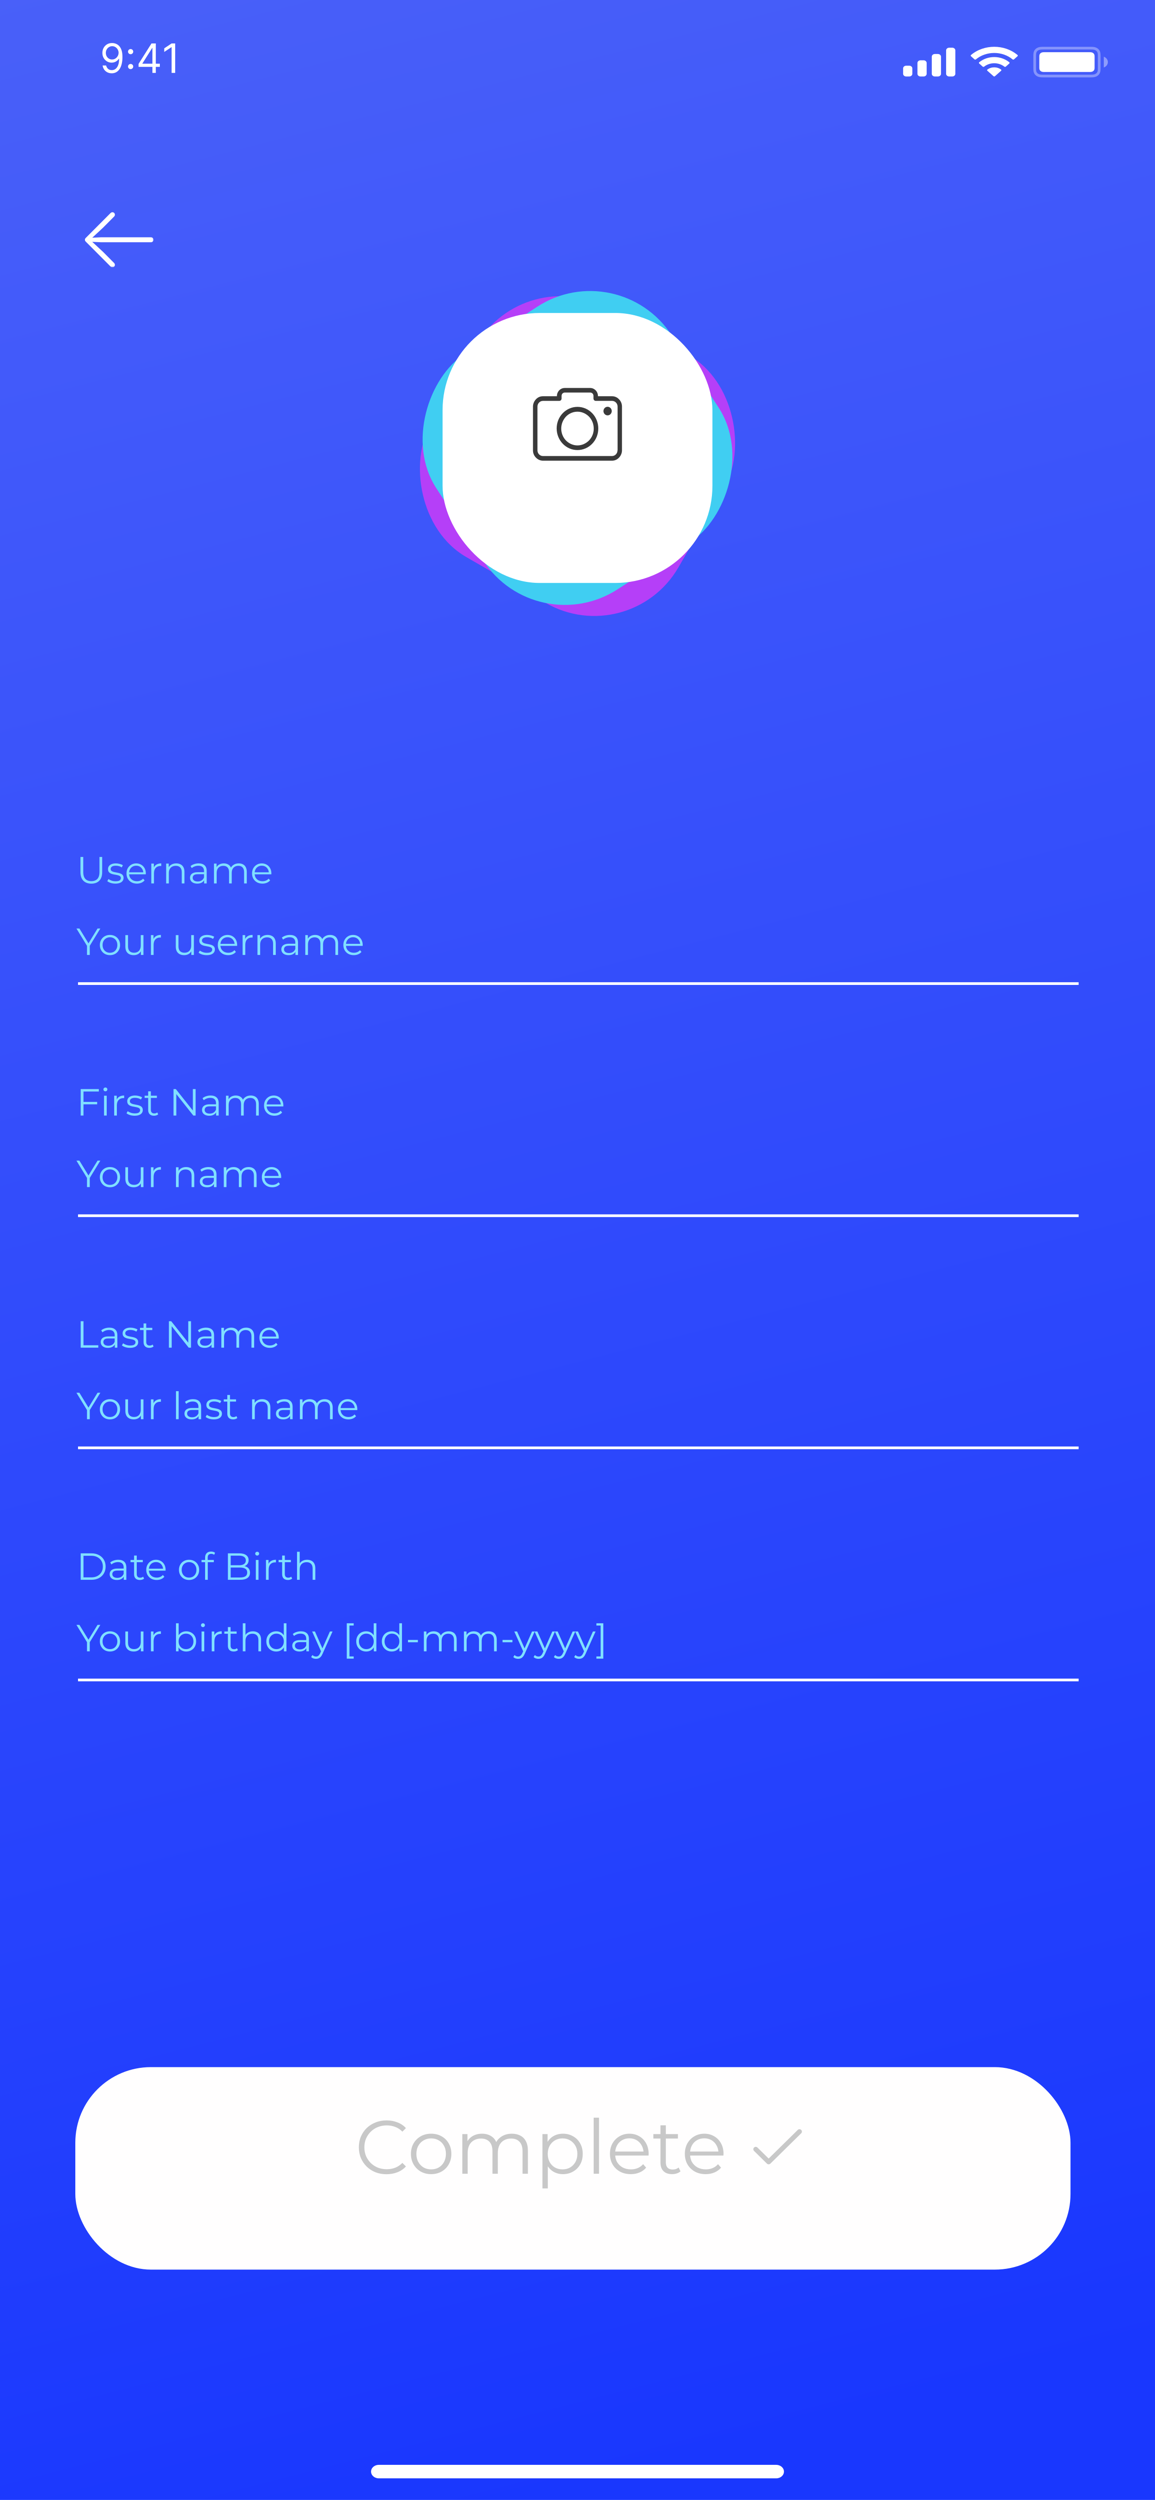 <svg width="428" height="926" viewBox="0 0 428 926" fill="none" xmlns="http://www.w3.org/2000/svg">
<g clip-path="url(#clip0_13_612)">
<rect width="428" height="926" fill="white"/>
<rect width="428" height="926" fill="url(#paint0_linear_13_612)"/>
<g clip-path="url(#clip1_13_612)">
<path d="M287.646 913H140.354C138.778 913 137.5 914.119 137.5 915.5C137.5 916.881 138.778 918 140.354 918H287.646C289.222 918 290.5 916.881 290.5 915.5C290.5 914.119 289.222 913 287.646 913Z" fill="white"/>
</g>
<g clip-path="url(#clip2_13_612)">
<mask id="mask0_13_612" style="mask-type:luminance" maskUnits="userSpaceOnUse" x="30" y="78" width="27" height="21">
<path d="M56.98 78H30.98V99H56.98V78Z" fill="white"/>
</mask>
<g mask="url(#mask0_13_612)">
<path d="M31.466 88.814C31.466 89.074 31.575 89.307 31.78 89.498L40.982 98.727C41.187 98.918 41.405 99.014 41.651 99.014C42.171 99.014 42.568 98.631 42.568 98.111C42.568 97.865 42.472 97.619 42.321 97.455L38.22 93.326L34.187 89.58L37.358 89.731H55.952C56.472 89.731 56.855 89.348 56.855 88.814C56.855 88.281 56.472 87.898 55.952 87.898H37.358L34.187 88.049L38.22 84.303L42.321 80.174C42.486 79.996 42.568 79.764 42.568 79.518C42.568 78.998 42.171 78.615 41.651 78.615C41.405 78.615 41.173 78.711 40.913 78.971L31.78 88.131C31.575 88.322 31.466 88.555 31.466 88.814Z" fill="white"/>
</g>
</g>
<path opacity="0.35" fill-rule="evenodd" clip-rule="evenodd" d="M386.739 17.833C385.591 17.833 385.137 17.91 384.669 18.13C384.273 18.316 383.966 18.586 383.755 18.933C383.504 19.345 383.417 19.744 383.417 20.752V25.248C383.417 26.256 383.504 26.655 383.755 27.067C383.966 27.414 384.273 27.684 384.669 27.87C385.137 28.09 385.591 28.167 386.739 28.167H403.999C405.147 28.167 405.6 28.09 406.069 27.87C406.464 27.684 406.771 27.414 406.983 27.067C407.233 26.655 407.321 26.256 407.321 25.248V20.752C407.321 19.744 407.233 19.345 406.983 18.933C406.771 18.586 406.464 18.316 406.069 18.13C405.6 17.91 405.147 17.833 403.999 17.833H386.739Z" stroke="white"/>
<path opacity="0.4" d="M409.028 21V25C409.944 24.661 410.54 23.873 410.54 23C410.54 22.127 409.944 21.339 409.028 21Z" fill="white"/>
<path d="M387.07 19.333H403.668C404.344 19.333 404.59 19.395 404.837 19.511C405.084 19.628 405.279 19.798 405.411 20.015C405.543 20.233 405.614 20.448 405.614 21.043V24.957C405.614 25.552 405.543 25.767 405.411 25.985C405.279 26.202 405.084 26.372 404.837 26.489C404.59 26.605 404.344 26.667 403.668 26.667H387.07C386.393 26.667 386.148 26.605 385.901 26.489C385.653 26.372 385.459 26.202 385.327 25.985C385.195 25.767 385.124 25.552 385.124 24.957V21.043C385.124 20.448 385.195 20.233 385.327 20.015C385.459 19.798 385.653 19.628 385.901 19.511C386.148 19.395 386.393 19.333 387.07 19.333Z" fill="white"/>
<path d="M368.43 19.615C370.962 19.615 373.398 20.469 375.233 22.001C375.371 22.119 375.592 22.118 375.728 21.998L377.049 20.827C377.118 20.766 377.157 20.684 377.156 20.598C377.155 20.512 377.116 20.43 377.046 20.37C372.229 16.318 364.629 16.318 359.812 20.37C359.742 20.43 359.703 20.512 359.702 20.598C359.702 20.684 359.74 20.766 359.809 20.827L361.13 21.998C361.266 22.118 361.487 22.119 361.626 22.001C363.461 20.469 365.897 19.615 368.43 19.615ZM368.43 23.423C369.821 23.423 371.163 23.877 372.194 24.696C372.334 24.813 372.553 24.81 372.689 24.691L374.009 23.52C374.078 23.459 374.117 23.376 374.116 23.289C374.115 23.203 374.074 23.12 374.004 23.06C370.863 20.495 365.999 20.495 362.858 23.06C362.787 23.12 362.747 23.203 362.746 23.289C362.745 23.376 362.784 23.459 362.853 23.52L364.172 24.691C364.308 24.81 364.528 24.813 364.668 24.696C365.698 23.877 367.039 23.423 368.43 23.423ZM370.966 26.216C371.036 26.155 371.075 26.071 371.073 25.985C371.071 25.898 371.028 25.816 370.955 25.757C369.497 24.675 367.362 24.675 365.904 25.757C365.831 25.816 365.788 25.898 365.786 25.985C365.784 26.071 365.823 26.155 365.893 26.216L368.176 28.238C368.243 28.297 368.334 28.331 368.43 28.331C368.525 28.331 368.616 28.297 368.683 28.238L370.966 26.216Z" fill="white"/>
<path d="M335.798 24.333H336.936C337.565 24.333 338.075 24.781 338.075 25.333V27.333C338.075 27.886 337.565 28.333 336.936 28.333H335.798C335.169 28.333 334.66 27.886 334.66 27.333V25.333C334.66 24.781 335.169 24.333 335.798 24.333ZM341.11 22.333H342.248C342.877 22.333 343.387 22.781 343.387 23.333V27.333C343.387 27.886 342.877 28.333 342.248 28.333H341.11C340.481 28.333 339.972 27.886 339.972 27.333V23.333C339.972 22.781 340.481 22.333 341.11 22.333ZM346.422 20H347.56C348.189 20 348.699 20.448 348.699 21V27.333C348.699 27.886 348.189 28.333 347.56 28.333H346.422C345.793 28.333 345.284 27.886 345.284 27.333V21C345.284 20.448 345.793 20 346.422 20ZM351.734 17.667H352.872C353.501 17.667 354.011 18.114 354.011 18.667V27.333C354.011 27.886 353.501 28.333 352.872 28.333H351.734C351.105 28.333 350.596 27.886 350.596 27.333V18.667C350.596 18.114 351.105 17.667 351.734 17.667Z" fill="white"/>
<path d="M41.582 15.942C42.029 15.945 42.477 16.03 42.924 16.197C43.372 16.364 43.78 16.641 44.149 17.028C44.519 17.412 44.815 17.936 45.039 18.6C45.263 19.264 45.374 20.097 45.374 21.098C45.374 22.067 45.282 22.929 45.097 23.681C44.916 24.431 44.654 25.063 44.309 25.578C43.968 26.093 43.553 26.483 43.063 26.75C42.576 27.016 42.026 27.149 41.411 27.149C40.801 27.149 40.255 27.028 39.776 26.787C39.3 26.542 38.91 26.203 38.604 25.77C38.302 25.333 38.109 24.827 38.024 24.251H39.323C39.441 24.752 39.673 25.166 40.021 25.492C40.373 25.816 40.836 25.977 41.411 25.977C42.253 25.977 42.917 25.61 43.404 24.875C43.894 24.14 44.139 23.101 44.139 21.759H44.053C43.855 22.057 43.618 22.314 43.345 22.531C43.072 22.747 42.768 22.914 42.434 23.032C42.1 23.149 41.745 23.207 41.369 23.207C40.744 23.207 40.17 23.053 39.648 22.744C39.13 22.431 38.714 22.004 38.402 21.46C38.093 20.913 37.938 20.288 37.938 19.585C37.938 18.918 38.088 18.307 38.386 17.753C38.688 17.195 39.11 16.751 39.654 16.421C40.2 16.091 40.843 15.931 41.582 15.942ZM41.582 17.114C41.134 17.114 40.731 17.226 40.373 17.449C40.018 17.669 39.735 17.968 39.526 18.344C39.32 18.717 39.217 19.131 39.217 19.585C39.217 20.04 39.316 20.453 39.515 20.826C39.718 21.196 39.993 21.49 40.341 21.711C40.692 21.927 41.092 22.035 41.539 22.035C41.877 22.035 42.191 21.97 42.482 21.838C42.773 21.703 43.027 21.521 43.244 21.29C43.464 21.055 43.636 20.791 43.761 20.496C43.885 20.198 43.947 19.887 43.947 19.564C43.947 19.138 43.844 18.738 43.638 18.365C43.436 17.992 43.155 17.691 42.796 17.46C42.441 17.229 42.036 17.114 41.582 17.114ZM48.407 25.604C48.144 25.604 47.918 25.51 47.73 25.322C47.542 25.134 47.448 24.908 47.448 24.646C47.448 24.383 47.542 24.157 47.73 23.969C47.918 23.781 48.144 23.687 48.407 23.687C48.669 23.687 48.895 23.781 49.083 23.969C49.271 24.157 49.365 24.383 49.365 24.646C49.365 24.82 49.321 24.979 49.232 25.125C49.147 25.271 49.032 25.388 48.886 25.477C48.744 25.562 48.584 25.604 48.407 25.604ZM48.407 20.086C48.144 20.086 47.918 19.992 47.73 19.804C47.542 19.615 47.448 19.39 47.448 19.127C47.448 18.864 47.542 18.639 47.73 18.451C47.918 18.262 48.144 18.168 48.407 18.168C48.669 18.168 48.895 18.262 49.083 18.451C49.271 18.639 49.365 18.864 49.365 19.127C49.365 19.301 49.321 19.461 49.232 19.607C49.147 19.752 49.032 19.869 48.886 19.958C48.744 20.043 48.584 20.086 48.407 20.086ZM51.344 24.763V23.676L56.138 16.091H56.927V17.774H56.394L52.772 23.506V23.591H59.228V24.763H51.344ZM56.479 27V24.433V23.927V16.091H57.736V27H56.479ZM64.913 16.091V27H63.592V17.476H63.528L60.865 19.244V17.902L63.592 16.091H64.913Z" fill="white"/>
<rect x="194.601" y="96.533" width="106" height="106" rx="36" transform="rotate(30 194.601 96.533)" fill="#B53FF8"/>
<rect x="229.29" y="94" width="104" height="104" rx="36" transform="rotate(57 229.29 94)" fill="#40CEF2"/>
<rect x="164" y="115.932" width="100" height="100" rx="36" fill="white"/>
<g clip-path="url(#clip3_13_612)">
<path d="M229.387 147.905C228.729 147.19 227.819 146.767 226.785 146.767H221.58V146.702C221.58 145.889 221.266 145.108 220.733 144.587C220.2 144.034 219.479 143.709 218.695 143.709H209.289C208.474 143.709 207.753 144.034 207.22 144.587C206.687 145.14 206.373 145.889 206.373 146.702V146.767H201.2C200.165 146.767 199.256 147.19 198.597 147.905C197.939 148.589 197.5 149.564 197.5 150.605V166.805C197.5 167.879 197.908 168.822 198.597 169.505C199.256 170.189 200.196 170.644 201.2 170.644H226.785C227.819 170.644 228.729 170.221 229.387 169.505C230.045 168.822 230.484 167.846 230.484 166.805V150.605C230.484 149.532 230.077 148.589 229.387 147.905ZM228.854 166.805H228.823C228.823 167.391 228.603 167.911 228.227 168.302C227.851 168.692 227.349 168.92 226.785 168.92H201.2C200.635 168.92 200.134 168.692 199.757 168.302C199.381 167.911 199.162 167.391 199.162 166.805V150.605C199.162 150.02 199.381 149.499 199.757 149.109C200.134 148.719 200.635 148.491 201.2 148.491H207.251C207.721 148.491 208.098 148.101 208.098 147.613V146.669C208.098 146.311 208.223 145.986 208.443 145.758C208.662 145.531 208.976 145.401 209.32 145.401H218.695C219.04 145.401 219.354 145.531 219.573 145.758C219.793 145.986 219.918 146.311 219.918 146.669V147.613C219.918 148.101 220.294 148.491 220.765 148.491H226.816C227.38 148.491 227.882 148.719 228.258 149.109C228.634 149.499 228.854 150.02 228.854 150.605V166.805Z" fill="#3A3A3A"/>
<path d="M213.992 150.703C211.86 150.703 209.916 151.614 208.537 153.045C207.126 154.509 206.279 156.493 206.279 158.705C206.279 160.917 207.157 162.934 208.537 164.366C209.947 165.829 211.86 166.708 213.992 166.708C216.124 166.708 218.068 165.797 219.448 164.366C220.859 162.902 221.705 160.917 221.705 158.705C221.705 156.493 220.827 154.476 219.448 153.045C218.068 151.614 216.124 150.703 213.992 150.703ZM218.256 163.162C217.159 164.268 215.654 164.984 213.992 164.984C212.33 164.984 210.825 164.268 209.728 163.162C208.631 162.023 207.972 160.462 207.972 158.738C207.972 157.014 208.662 155.452 209.728 154.314C210.825 153.175 212.33 152.492 213.992 152.492C215.654 152.492 217.159 153.208 218.256 154.314C219.354 155.452 220.012 157.014 220.012 158.738C220.043 160.462 219.354 162.023 218.256 163.162Z" fill="#3A3A3A"/>
<path d="M225.154 153.858C226.003 153.858 226.69 153.145 226.69 152.264C226.69 151.384 226.003 150.67 225.154 150.67C224.306 150.67 223.618 151.384 223.618 152.264C223.618 153.145 224.306 153.858 225.154 153.858Z" fill="#3A3A3A"/>
</g>
<line x1="28.916" y1="364.33" x2="399.695" y2="364.33" stroke="white"/>
<path d="M33.849 327.312C32.599 327.312 31.614 326.952 30.895 326.234C30.177 325.515 29.817 324.451 29.817 323.042V317.428H30.853V323C30.853 324.157 31.114 325.011 31.637 325.562C32.16 326.112 32.897 326.388 33.849 326.388C34.81 326.388 35.553 326.112 36.075 325.562C36.598 325.011 36.859 324.157 36.859 323V317.428H37.867V323.042C37.867 324.451 37.508 325.515 36.789 326.234C36.08 326.952 35.1 327.312 33.849 327.312ZM42.753 327.298C42.146 327.298 41.572 327.214 41.031 327.046C40.49 326.868 40.065 326.649 39.757 326.388L40.205 325.604C40.504 325.828 40.886 326.024 41.353 326.192C41.82 326.35 42.31 326.43 42.823 326.43C43.523 326.43 44.027 326.322 44.335 326.108C44.643 325.884 44.797 325.59 44.797 325.226C44.797 324.955 44.708 324.745 44.531 324.596C44.363 324.437 44.139 324.32 43.859 324.246C43.579 324.162 43.266 324.092 42.921 324.036C42.576 323.98 42.23 323.914 41.885 323.84C41.549 323.765 41.241 323.658 40.961 323.518C40.681 323.368 40.452 323.168 40.275 322.916C40.107 322.664 40.023 322.328 40.023 321.908C40.023 321.506 40.135 321.147 40.359 320.83C40.583 320.512 40.91 320.265 41.339 320.088C41.778 319.901 42.31 319.808 42.935 319.808C43.411 319.808 43.887 319.873 44.363 320.004C44.839 320.125 45.231 320.288 45.539 320.494L45.105 321.292C44.778 321.068 44.428 320.909 44.055 320.816C43.682 320.713 43.308 320.662 42.935 320.662C42.272 320.662 41.782 320.778 41.465 321.012C41.157 321.236 41.003 321.525 41.003 321.88C41.003 322.16 41.087 322.379 41.255 322.538C41.432 322.696 41.661 322.822 41.941 322.916C42.23 323 42.543 323.07 42.879 323.126C43.224 323.182 43.565 323.252 43.901 323.336C44.246 323.41 44.559 323.518 44.839 323.658C45.128 323.788 45.357 323.98 45.525 324.232C45.702 324.474 45.791 324.796 45.791 325.198C45.791 325.627 45.67 326 45.427 326.318C45.194 326.626 44.848 326.868 44.391 327.046C43.943 327.214 43.397 327.298 42.753 327.298ZM50.737 327.298C49.972 327.298 49.3 327.139 48.721 326.822C48.142 326.495 47.69 326.052 47.363 325.492C47.036 324.922 46.873 324.274 46.873 323.546C46.873 322.818 47.027 322.174 47.335 321.614C47.652 321.054 48.082 320.615 48.623 320.298C49.174 319.971 49.79 319.808 50.471 319.808C51.162 319.808 51.773 319.966 52.305 320.284C52.846 320.592 53.271 321.03 53.579 321.6C53.887 322.16 54.041 322.808 54.041 323.546C54.041 323.592 54.036 323.644 54.027 323.7C54.027 323.746 54.027 323.798 54.027 323.854H47.629V323.112H53.495L53.103 323.406C53.103 322.874 52.986 322.402 52.753 321.992C52.529 321.572 52.221 321.245 51.829 321.012C51.437 320.778 50.984 320.662 50.471 320.662C49.967 320.662 49.514 320.778 49.113 321.012C48.712 321.245 48.399 321.572 48.175 321.992C47.951 322.412 47.839 322.892 47.839 323.434V323.588C47.839 324.148 47.96 324.642 48.203 325.072C48.455 325.492 48.8 325.823 49.239 326.066C49.687 326.299 50.196 326.416 50.765 326.416C51.213 326.416 51.628 326.336 52.011 326.178C52.403 326.019 52.739 325.776 53.019 325.45L53.579 326.094C53.252 326.486 52.842 326.784 52.347 326.99C51.862 327.195 51.325 327.298 50.737 327.298ZM56.064 327.228V319.878H57.016V321.88L56.918 321.53C57.124 320.97 57.469 320.545 57.954 320.256C58.44 319.957 59.042 319.808 59.76 319.808V320.774C59.723 320.774 59.686 320.774 59.648 320.774C59.611 320.764 59.574 320.76 59.536 320.76C58.762 320.76 58.155 320.998 57.716 321.474C57.278 321.94 57.058 322.608 57.058 323.476V327.228H56.064ZM65.326 319.808C65.923 319.808 66.446 319.924 66.894 320.158C67.351 320.382 67.706 320.727 67.958 321.194C68.219 321.66 68.35 322.248 68.35 322.958V327.228H67.356V323.056C67.356 322.281 67.16 321.698 66.768 321.306C66.385 320.904 65.844 320.704 65.144 320.704C64.621 320.704 64.164 320.811 63.772 321.026C63.389 321.231 63.091 321.534 62.876 321.936C62.671 322.328 62.568 322.804 62.568 323.364V327.228H61.574V319.878H62.526V321.894L62.372 321.516C62.605 320.984 62.979 320.568 63.492 320.27C64.005 319.962 64.617 319.808 65.326 319.808ZM75.641 327.228V325.604L75.599 325.338V322.622C75.599 321.996 75.422 321.516 75.067 321.18C74.722 320.844 74.204 320.676 73.513 320.676C73.037 320.676 72.584 320.755 72.155 320.914C71.726 321.072 71.362 321.282 71.063 321.544L70.615 320.802C70.988 320.484 71.436 320.242 71.959 320.074C72.482 319.896 73.032 319.808 73.611 319.808C74.563 319.808 75.296 320.046 75.809 320.522C76.332 320.988 76.593 321.702 76.593 322.664V327.228H75.641ZM73.107 327.298C72.556 327.298 72.076 327.209 71.665 327.032C71.264 326.845 70.956 326.593 70.741 326.276C70.526 325.949 70.419 325.576 70.419 325.156C70.419 324.773 70.508 324.428 70.685 324.12C70.872 323.802 71.17 323.55 71.581 323.364C72.001 323.168 72.561 323.07 73.261 323.07H75.795V323.812H73.289C72.58 323.812 72.085 323.938 71.805 324.19C71.534 324.442 71.399 324.754 71.399 325.128C71.399 325.548 71.562 325.884 71.889 326.136C72.216 326.388 72.673 326.514 73.261 326.514C73.821 326.514 74.302 326.388 74.703 326.136C75.114 325.874 75.412 325.501 75.599 325.016L75.823 325.702C75.636 326.187 75.31 326.574 74.843 326.864C74.386 327.153 73.807 327.298 73.107 327.298ZM88.477 319.808C89.074 319.808 89.592 319.924 90.031 320.158C90.479 320.382 90.824 320.727 91.067 321.194C91.319 321.66 91.445 322.248 91.445 322.958V327.228H90.451V323.056C90.451 322.281 90.264 321.698 89.891 321.306C89.527 320.904 89.009 320.704 88.337 320.704C87.833 320.704 87.394 320.811 87.021 321.026C86.657 321.231 86.372 321.534 86.167 321.936C85.971 322.328 85.873 322.804 85.873 323.364V327.228H84.879V323.056C84.879 322.281 84.692 321.698 84.319 321.306C83.945 320.904 83.423 320.704 82.751 320.704C82.256 320.704 81.822 320.811 81.449 321.026C81.075 321.231 80.786 321.534 80.581 321.936C80.385 322.328 80.287 322.804 80.287 323.364V327.228H79.293V319.878H80.245V321.866L80.091 321.516C80.315 320.984 80.674 320.568 81.169 320.27C81.673 319.962 82.265 319.808 82.947 319.808C83.665 319.808 84.277 319.99 84.781 320.354C85.285 320.708 85.611 321.245 85.761 321.964L85.369 321.81C85.583 321.212 85.961 320.732 86.503 320.368C87.053 319.994 87.711 319.808 88.477 319.808ZM97.262 327.298C96.497 327.298 95.825 327.139 95.246 326.822C94.668 326.495 94.215 326.052 93.888 325.492C93.562 324.922 93.398 324.274 93.398 323.546C93.398 322.818 93.552 322.174 93.86 321.614C94.178 321.054 94.607 320.615 95.148 320.298C95.699 319.971 96.315 319.808 96.996 319.808C97.687 319.808 98.298 319.966 98.83 320.284C99.372 320.592 99.796 321.03 100.104 321.6C100.412 322.16 100.566 322.808 100.566 323.546C100.566 323.592 100.562 323.644 100.552 323.7C100.552 323.746 100.552 323.798 100.552 323.854H94.154V323.112H100.02L99.628 323.406C99.628 322.874 99.512 322.402 99.278 321.992C99.054 321.572 98.746 321.245 98.354 321.012C97.962 320.778 97.51 320.662 96.996 320.662C96.492 320.662 96.04 320.778 95.638 321.012C95.237 321.245 94.924 321.572 94.7 321.992C94.476 322.412 94.364 322.892 94.364 323.434V323.588C94.364 324.148 94.486 324.642 94.728 325.072C94.98 325.492 95.326 325.823 95.764 326.066C96.212 326.299 96.721 326.416 97.29 326.416C97.738 326.416 98.154 326.336 98.536 326.178C98.928 326.019 99.264 325.776 99.544 325.45L100.104 326.094C99.778 326.486 99.367 326.784 98.872 326.99C98.387 327.195 97.85 327.298 97.262 327.298Z" fill="#80E0FF"/>
<path d="M32.239 353.725V350.085L32.477 350.729L28.319 343.925H29.425L33.079 349.903H32.491L36.145 343.925H37.181L33.023 350.729L33.261 350.085V353.725H32.239ZM40.74 353.795C40.031 353.795 39.391 353.636 38.822 353.319C38.262 352.992 37.819 352.549 37.492 351.989C37.165 351.42 37.002 350.771 37.002 350.043C37.002 349.306 37.165 348.657 37.492 348.097C37.819 347.537 38.262 347.098 38.822 346.781C39.382 346.464 40.021 346.305 40.74 346.305C41.468 346.305 42.112 346.464 42.672 346.781C43.241 347.098 43.685 347.537 44.002 348.097C44.329 348.657 44.492 349.306 44.492 350.043C44.492 350.771 44.329 351.42 44.002 351.989C43.685 352.549 43.241 352.992 42.672 353.319C42.103 353.636 41.459 353.795 40.74 353.795ZM40.74 352.913C41.272 352.913 41.743 352.796 42.154 352.563C42.565 352.32 42.887 351.984 43.12 351.555C43.363 351.116 43.484 350.612 43.484 350.043C43.484 349.464 43.363 348.96 43.12 348.531C42.887 348.102 42.565 347.77 42.154 347.537C41.743 347.294 41.277 347.173 40.754 347.173C40.231 347.173 39.765 347.294 39.354 347.537C38.943 347.77 38.617 348.102 38.374 348.531C38.131 348.96 38.01 349.464 38.01 350.043C38.01 350.612 38.131 351.116 38.374 351.555C38.617 351.984 38.943 352.32 39.354 352.563C39.765 352.796 40.227 352.913 40.74 352.913ZM49.559 353.795C48.934 353.795 48.388 353.678 47.921 353.445C47.455 353.212 47.091 352.862 46.829 352.395C46.577 351.928 46.451 351.345 46.451 350.645V346.375H47.445V350.533C47.445 351.317 47.637 351.91 48.019 352.311C48.411 352.703 48.957 352.899 49.657 352.899C50.171 352.899 50.614 352.796 50.987 352.591C51.37 352.376 51.659 352.068 51.855 351.667C52.061 351.266 52.163 350.785 52.163 350.225V346.375H53.157V353.725H52.205V351.709L52.359 352.073C52.126 352.614 51.762 353.039 51.267 353.347C50.782 353.646 50.213 353.795 49.559 353.795ZM55.928 353.725V346.375H56.88V348.377L56.782 348.027C56.987 347.467 57.332 347.042 57.818 346.753C58.303 346.454 58.905 346.305 59.623 346.305V347.271C59.586 347.271 59.549 347.271 59.511 347.271C59.474 347.262 59.437 347.257 59.4 347.257C58.625 347.257 58.018 347.495 57.58 347.971C57.141 348.438 56.922 349.105 56.922 349.973V353.725H55.928ZM68.249 353.795C67.623 353.795 67.077 353.678 66.611 353.445C66.144 353.212 65.78 352.862 65.519 352.395C65.267 351.928 65.141 351.345 65.141 350.645V346.375H66.135V350.533C66.135 351.317 66.326 351.91 66.709 352.311C67.101 352.703 67.647 352.899 68.347 352.899C68.86 352.899 69.303 352.796 69.677 352.591C70.059 352.376 70.349 352.068 70.545 351.667C70.75 351.266 70.853 350.785 70.853 350.225V346.375H71.847V353.725H70.895V351.709L71.049 352.073C70.815 352.614 70.451 353.039 69.957 353.347C69.471 353.646 68.902 353.795 68.249 353.795ZM76.591 353.795C75.984 353.795 75.41 353.711 74.869 353.543C74.328 353.366 73.903 353.146 73.595 352.885L74.043 352.101C74.342 352.325 74.724 352.521 75.191 352.689C75.658 352.848 76.148 352.927 76.661 352.927C77.361 352.927 77.865 352.82 78.173 352.605C78.481 352.381 78.635 352.087 78.635 351.723C78.635 351.452 78.546 351.242 78.369 351.093C78.201 350.934 77.977 350.818 77.697 350.743C77.417 350.659 77.104 350.589 76.759 350.533C76.414 350.477 76.068 350.412 75.723 350.337C75.387 350.262 75.079 350.155 74.799 350.015C74.519 349.866 74.29 349.665 74.113 349.413C73.945 349.161 73.861 348.825 73.861 348.405C73.861 348.004 73.973 347.644 74.197 347.327C74.421 347.01 74.748 346.762 75.177 346.585C75.616 346.398 76.148 346.305 76.773 346.305C77.249 346.305 77.725 346.37 78.201 346.501C78.677 346.622 79.069 346.786 79.377 346.991L78.943 347.789C78.616 347.565 78.266 347.406 77.893 347.313C77.52 347.21 77.146 347.159 76.773 347.159C76.11 347.159 75.62 347.276 75.303 347.509C74.995 347.733 74.841 348.022 74.841 348.377C74.841 348.657 74.925 348.876 75.093 349.035C75.27 349.194 75.499 349.32 75.779 349.413C76.068 349.497 76.381 349.567 76.717 349.623C77.062 349.679 77.403 349.749 77.739 349.833C78.084 349.908 78.397 350.015 78.677 350.155C78.966 350.286 79.195 350.477 79.363 350.729C79.54 350.972 79.629 351.294 79.629 351.695C79.629 352.124 79.508 352.498 79.265 352.815C79.032 353.123 78.686 353.366 78.229 353.543C77.781 353.711 77.235 353.795 76.591 353.795ZM84.575 353.795C83.81 353.795 83.138 353.636 82.559 353.319C81.98 352.992 81.528 352.549 81.201 351.989C80.874 351.42 80.711 350.771 80.711 350.043C80.711 349.315 80.865 348.671 81.173 348.111C81.49 347.551 81.92 347.112 82.461 346.795C83.012 346.468 83.628 346.305 84.309 346.305C85 346.305 85.611 346.464 86.143 346.781C86.684 347.089 87.109 347.528 87.417 348.097C87.725 348.657 87.879 349.306 87.879 350.043C87.879 350.09 87.874 350.141 87.865 350.197C87.865 350.244 87.865 350.295 87.865 350.351H81.467V349.609H87.333L86.941 349.903C86.941 349.371 86.824 348.9 86.591 348.489C86.367 348.069 86.059 347.742 85.667 347.509C85.275 347.276 84.822 347.159 84.309 347.159C83.805 347.159 83.352 347.276 82.951 347.509C82.55 347.742 82.237 348.069 82.013 348.489C81.789 348.909 81.677 349.39 81.677 349.931V350.085C81.677 350.645 81.798 351.14 82.041 351.569C82.293 351.989 82.638 352.32 83.077 352.563C83.525 352.796 84.034 352.913 84.603 352.913C85.051 352.913 85.466 352.834 85.849 352.675C86.241 352.516 86.577 352.274 86.857 351.947L87.417 352.591C87.09 352.983 86.68 353.282 86.185 353.487C85.7 353.692 85.163 353.795 84.575 353.795ZM89.902 353.725V346.375H90.854V348.377L90.756 348.027C90.961 347.467 91.307 347.042 91.792 346.753C92.277 346.454 92.879 346.305 93.598 346.305V347.271C93.561 347.271 93.523 347.271 93.486 347.271C93.449 347.262 93.411 347.257 93.374 347.257C92.599 347.257 91.993 347.495 91.554 347.971C91.115 348.438 90.896 349.105 90.896 349.973V353.725H89.902ZM99.164 346.305C99.761 346.305 100.284 346.422 100.732 346.655C101.189 346.879 101.544 347.224 101.796 347.691C102.057 348.158 102.188 348.746 102.188 349.455V353.725H101.194V349.553C101.194 348.778 100.998 348.195 100.606 347.803C100.223 347.402 99.682 347.201 98.982 347.201C98.459 347.201 98.002 347.308 97.61 347.523C97.227 347.728 96.928 348.032 96.714 348.433C96.508 348.825 96.406 349.301 96.406 349.861V353.725H95.412V346.375H96.364V348.391L96.21 348.013C96.443 347.481 96.817 347.066 97.33 346.767C97.843 346.459 98.454 346.305 99.164 346.305ZM109.479 353.725V352.101L109.437 351.835V349.119C109.437 348.494 109.259 348.013 108.905 347.677C108.559 347.341 108.041 347.173 107.351 347.173C106.875 347.173 106.422 347.252 105.993 347.411C105.563 347.57 105.199 347.78 104.901 348.041L104.453 347.299C104.826 346.982 105.274 346.739 105.797 346.571C106.319 346.394 106.87 346.305 107.449 346.305C108.401 346.305 109.133 346.543 109.647 347.019C110.169 347.486 110.431 348.2 110.431 349.161V353.725H109.479ZM106.945 353.795C106.394 353.795 105.913 353.706 105.503 353.529C105.101 353.342 104.793 353.09 104.579 352.773C104.364 352.446 104.257 352.073 104.257 351.653C104.257 351.27 104.345 350.925 104.523 350.617C104.709 350.3 105.008 350.048 105.419 349.861C105.839 349.665 106.399 349.567 107.099 349.567H109.633V350.309H107.127C106.417 350.309 105.923 350.435 105.643 350.687C105.372 350.939 105.237 351.252 105.237 351.625C105.237 352.045 105.4 352.381 105.727 352.633C106.053 352.885 106.511 353.011 107.099 353.011C107.659 353.011 108.139 352.885 108.541 352.633C108.951 352.372 109.25 351.998 109.437 351.513L109.661 352.199C109.474 352.684 109.147 353.072 108.681 353.361C108.223 353.65 107.645 353.795 106.945 353.795ZM122.315 346.305C122.912 346.305 123.43 346.422 123.869 346.655C124.317 346.879 124.662 347.224 124.905 347.691C125.157 348.158 125.283 348.746 125.283 349.455V353.725H124.289V349.553C124.289 348.778 124.102 348.195 123.729 347.803C123.365 347.402 122.847 347.201 122.175 347.201C121.671 347.201 121.232 347.308 120.859 347.523C120.495 347.728 120.21 348.032 120.005 348.433C119.809 348.825 119.711 349.301 119.711 349.861V353.725H118.717V349.553C118.717 348.778 118.53 348.195 118.157 347.803C117.783 347.402 117.261 347.201 116.589 347.201C116.094 347.201 115.66 347.308 115.287 347.523C114.913 347.728 114.624 348.032 114.419 348.433C114.223 348.825 114.125 349.301 114.125 349.861V353.725H113.131V346.375H114.083V348.363L113.929 348.013C114.153 347.481 114.512 347.066 115.007 346.767C115.511 346.459 116.103 346.305 116.785 346.305C117.503 346.305 118.115 346.487 118.619 346.851C119.123 347.206 119.449 347.742 119.599 348.461L119.207 348.307C119.421 347.71 119.799 347.229 120.341 346.865C120.891 346.492 121.549 346.305 122.315 346.305ZM131.1 353.795C130.335 353.795 129.663 353.636 129.084 353.319C128.506 352.992 128.053 352.549 127.726 351.989C127.4 351.42 127.236 350.771 127.236 350.043C127.236 349.315 127.39 348.671 127.698 348.111C128.016 347.551 128.445 347.112 128.986 346.795C129.537 346.468 130.153 346.305 130.834 346.305C131.525 346.305 132.136 346.464 132.668 346.781C133.21 347.089 133.634 347.528 133.942 348.097C134.25 348.657 134.404 349.306 134.404 350.043C134.404 350.09 134.4 350.141 134.39 350.197C134.39 350.244 134.39 350.295 134.39 350.351H127.992V349.609H133.858L133.466 349.903C133.466 349.371 133.35 348.9 133.116 348.489C132.892 348.069 132.584 347.742 132.192 347.509C131.8 347.276 131.348 347.159 130.834 347.159C130.33 347.159 129.878 347.276 129.476 347.509C129.075 347.742 128.762 348.069 128.538 348.489C128.314 348.909 128.202 349.39 128.202 349.931V350.085C128.202 350.645 128.324 351.14 128.566 351.569C128.818 351.989 129.164 352.32 129.602 352.563C130.05 352.796 130.559 352.913 131.128 352.913C131.576 352.913 131.992 352.834 132.374 352.675C132.766 352.516 133.102 352.274 133.382 351.947L133.942 352.591C133.616 352.983 133.205 353.282 132.71 353.487C132.225 353.692 131.688 353.795 131.1 353.795Z" fill="#80E0FF"/>
<line x1="28.916" y1="450.311" x2="399.695" y2="450.311" stroke="white"/>
<path d="M30.825 408.154H36.005V409.05H30.825V408.154ZM30.937 413.208H29.901V403.408H36.621V404.304H30.937V413.208ZM38.551 413.208V405.858H39.545V413.208H38.551ZM39.055 404.234C38.849 404.234 38.677 404.164 38.537 404.024C38.397 403.884 38.327 403.716 38.327 403.52C38.327 403.324 38.397 403.161 38.537 403.03C38.677 402.89 38.849 402.82 39.055 402.82C39.26 402.82 39.433 402.886 39.573 403.016C39.713 403.147 39.783 403.31 39.783 403.506C39.783 403.712 39.713 403.884 39.573 404.024C39.442 404.164 39.269 404.234 39.055 404.234ZM42.31 413.208V405.858H43.262V407.86L43.164 407.51C43.37 406.95 43.715 406.526 44.2 406.236C44.686 405.938 45.288 405.788 46.006 405.788V406.754C45.969 406.754 45.932 406.754 45.894 406.754C45.857 406.745 45.82 406.74 45.782 406.74C45.008 406.74 44.401 406.978 43.962 407.454C43.524 407.921 43.304 408.588 43.304 409.456V413.208H42.31ZM49.876 413.278C49.269 413.278 48.695 413.194 48.154 413.026C47.613 412.849 47.188 412.63 46.88 412.368L47.328 411.584C47.627 411.808 48.009 412.004 48.476 412.172C48.943 412.331 49.433 412.41 49.946 412.41C50.646 412.41 51.15 412.303 51.458 412.088C51.766 411.864 51.92 411.57 51.92 411.206C51.92 410.936 51.831 410.726 51.654 410.576C51.486 410.418 51.262 410.301 50.982 410.226C50.702 410.142 50.389 410.072 50.044 410.016C49.699 409.96 49.353 409.895 49.008 409.82C48.672 409.746 48.364 409.638 48.084 409.498C47.804 409.349 47.575 409.148 47.398 408.896C47.23 408.644 47.146 408.308 47.146 407.888C47.146 407.487 47.258 407.128 47.482 406.81C47.706 406.493 48.033 406.246 48.462 406.068C48.901 405.882 49.433 405.788 50.058 405.788C50.534 405.788 51.01 405.854 51.486 405.984C51.962 406.106 52.354 406.269 52.662 406.474L52.228 407.272C51.901 407.048 51.551 406.89 51.178 406.796C50.805 406.694 50.431 406.642 50.058 406.642C49.395 406.642 48.905 406.759 48.588 406.992C48.28 407.216 48.126 407.506 48.126 407.86C48.126 408.14 48.21 408.36 48.378 408.518C48.555 408.677 48.784 408.803 49.064 408.896C49.353 408.98 49.666 409.05 50.002 409.106C50.347 409.162 50.688 409.232 51.024 409.316C51.369 409.391 51.682 409.498 51.962 409.638C52.251 409.769 52.48 409.96 52.648 410.212C52.825 410.455 52.914 410.777 52.914 411.178C52.914 411.608 52.793 411.981 52.55 412.298C52.317 412.606 51.971 412.849 51.514 413.026C51.066 413.194 50.52 413.278 49.876 413.278ZM57.062 413.278C56.371 413.278 55.839 413.092 55.466 412.718C55.093 412.345 54.906 411.818 54.906 411.136V404.234H55.9V411.08C55.9 411.51 56.007 411.841 56.222 412.074C56.446 412.308 56.763 412.424 57.174 412.424C57.613 412.424 57.977 412.298 58.266 412.046L58.616 412.76C58.42 412.938 58.182 413.068 57.902 413.152C57.631 413.236 57.351 413.278 57.062 413.278ZM53.59 406.684V405.858H58.14V406.684H53.59ZM64.3 413.208V403.408H65.154L71.916 411.92H71.468V403.408H72.49V413.208H71.636L64.888 404.696H65.336V413.208H64.3ZM80.084 413.208V411.584L80.042 411.318V408.602C80.042 407.977 79.865 407.496 79.51 407.16C79.165 406.824 78.647 406.656 77.956 406.656C77.48 406.656 77.028 406.736 76.598 406.894C76.169 407.053 75.805 407.263 75.506 407.524L75.058 406.782C75.432 406.465 75.88 406.222 76.402 406.054C76.925 405.877 77.476 405.788 78.054 405.788C79.006 405.788 79.739 406.026 80.252 406.502C80.775 406.969 81.036 407.683 81.036 408.644V413.208H80.084ZM77.55 413.278C77 413.278 76.519 413.19 76.108 413.012C75.707 412.826 75.399 412.574 75.184 412.256C74.97 411.93 74.862 411.556 74.862 411.136C74.862 410.754 74.951 410.408 75.128 410.1C75.315 409.783 75.614 409.531 76.024 409.344C76.444 409.148 77.004 409.05 77.704 409.05H80.238V409.792H77.732C77.023 409.792 76.528 409.918 76.248 410.17C75.978 410.422 75.842 410.735 75.842 411.108C75.842 411.528 76.006 411.864 76.332 412.116C76.659 412.368 77.116 412.494 77.704 412.494C78.264 412.494 78.745 412.368 79.146 412.116C79.557 411.855 79.856 411.482 80.042 410.996L80.266 411.682C80.08 412.168 79.753 412.555 79.286 412.844C78.829 413.134 78.25 413.278 77.55 413.278ZM92.92 405.788C93.517 405.788 94.035 405.905 94.474 406.138C94.922 406.362 95.267 406.708 95.51 407.174C95.762 407.641 95.888 408.229 95.888 408.938V413.208H94.894V409.036C94.894 408.262 94.707 407.678 94.334 407.286C93.97 406.885 93.452 406.684 92.78 406.684C92.276 406.684 91.837 406.792 91.464 407.006C91.1 407.212 90.815 407.515 90.61 407.916C90.414 408.308 90.316 408.784 90.316 409.344V413.208H89.322V409.036C89.322 408.262 89.135 407.678 88.762 407.286C88.389 406.885 87.866 406.684 87.194 406.684C86.699 406.684 86.265 406.792 85.892 407.006C85.519 407.212 85.229 407.515 85.024 407.916C84.828 408.308 84.73 408.784 84.73 409.344V413.208H83.736V405.858H84.688V407.846L84.534 407.496C84.758 406.964 85.117 406.549 85.612 406.25C86.116 405.942 86.709 405.788 87.39 405.788C88.109 405.788 88.72 405.97 89.224 406.334C89.728 406.689 90.055 407.226 90.204 407.944L89.812 407.79C90.027 407.193 90.405 406.712 90.946 406.348C91.497 405.975 92.155 405.788 92.92 405.788ZM101.706 413.278C100.94 413.278 100.268 413.12 99.69 412.802C99.111 412.476 98.658 412.032 98.332 411.472C98.005 410.903 97.842 410.254 97.842 409.526C97.842 408.798 97.996 408.154 98.304 407.594C98.621 407.034 99.05 406.596 99.592 406.278C100.142 405.952 100.758 405.788 101.44 405.788C102.13 405.788 102.742 405.947 103.274 406.264C103.815 406.572 104.24 407.011 104.548 407.58C104.856 408.14 105.01 408.789 105.01 409.526C105.01 409.573 105.005 409.624 104.996 409.68C104.996 409.727 104.996 409.778 104.996 409.834H98.598V409.092H104.464L104.072 409.386C104.072 408.854 103.955 408.383 103.722 407.972C103.498 407.552 103.19 407.226 102.798 406.992C102.406 406.759 101.953 406.642 101.44 406.642C100.936 406.642 100.483 406.759 100.082 406.992C99.68 407.226 99.368 407.552 99.144 407.972C98.92 408.392 98.808 408.873 98.808 409.414V409.568C98.808 410.128 98.929 410.623 99.172 411.052C99.424 411.472 99.769 411.804 100.208 412.046C100.656 412.28 101.164 412.396 101.734 412.396C102.182 412.396 102.597 412.317 102.98 412.158C103.372 412 103.708 411.757 103.988 411.43L104.548 412.074C104.221 412.466 103.81 412.765 103.316 412.97C102.83 413.176 102.294 413.278 101.706 413.278Z" fill="#80E0FF"/>
<path d="M32.239 439.706V436.066L32.477 436.71L28.319 429.906H29.425L33.079 435.884H32.491L36.145 429.906H37.181L33.023 436.71L33.261 436.066V439.706H32.239ZM40.74 439.776C40.031 439.776 39.391 439.617 38.822 439.3C38.262 438.973 37.819 438.53 37.492 437.97C37.165 437.4 37.002 436.752 37.002 436.024C37.002 435.286 37.165 434.638 37.492 434.078C37.819 433.518 38.262 433.079 38.822 432.762C39.382 432.444 40.021 432.286 40.74 432.286C41.468 432.286 42.112 432.444 42.672 432.762C43.241 433.079 43.685 433.518 44.002 434.078C44.329 434.638 44.492 435.286 44.492 436.024C44.492 436.752 44.329 437.4 44.002 437.97C43.685 438.53 43.241 438.973 42.672 439.3C42.103 439.617 41.459 439.776 40.74 439.776ZM40.74 438.894C41.272 438.894 41.743 438.777 42.154 438.544C42.565 438.301 42.887 437.965 43.12 437.536C43.363 437.097 43.484 436.593 43.484 436.024C43.484 435.445 43.363 434.941 43.12 434.512C42.887 434.082 42.565 433.751 42.154 433.518C41.743 433.275 41.277 433.154 40.754 433.154C40.231 433.154 39.765 433.275 39.354 433.518C38.943 433.751 38.617 434.082 38.374 434.512C38.131 434.941 38.01 435.445 38.01 436.024C38.01 436.593 38.131 437.097 38.374 437.536C38.617 437.965 38.943 438.301 39.354 438.544C39.765 438.777 40.227 438.894 40.74 438.894ZM49.559 439.776C48.934 439.776 48.388 439.659 47.921 439.426C47.455 439.192 47.091 438.842 46.829 438.376C46.577 437.909 46.451 437.326 46.451 436.626V432.356H47.445V436.514C47.445 437.298 47.637 437.89 48.019 438.292C48.411 438.684 48.957 438.88 49.657 438.88C50.171 438.88 50.614 438.777 50.987 438.572C51.37 438.357 51.659 438.049 51.855 437.648C52.061 437.246 52.163 436.766 52.163 436.206V432.356H53.157V439.706H52.205V437.69L52.359 438.054C52.126 438.595 51.762 439.02 51.267 439.328C50.782 439.626 50.213 439.776 49.559 439.776ZM55.928 439.706V432.356H56.88V434.358L56.782 434.008C56.987 433.448 57.332 433.023 57.818 432.734C58.303 432.435 58.905 432.286 59.623 432.286V433.252C59.586 433.252 59.549 433.252 59.511 433.252C59.474 433.242 59.437 433.238 59.4 433.238C58.625 433.238 58.018 433.476 57.58 433.952C57.141 434.418 56.922 435.086 56.922 435.954V439.706H55.928ZM68.963 432.286C69.56 432.286 70.083 432.402 70.531 432.636C70.988 432.86 71.343 433.205 71.595 433.672C71.856 434.138 71.987 434.726 71.987 435.436V439.706H70.993V435.534C70.993 434.759 70.797 434.176 70.405 433.784C70.022 433.382 69.481 433.182 68.781 433.182C68.258 433.182 67.801 433.289 67.409 433.504C67.026 433.709 66.727 434.012 66.513 434.414C66.307 434.806 66.205 435.282 66.205 435.842V439.706H65.211V432.356H66.163V434.372L66.009 433.994C66.242 433.462 66.615 433.046 67.129 432.748C67.642 432.44 68.253 432.286 68.963 432.286ZM79.278 439.706V438.082L79.236 437.816V435.1C79.236 434.474 79.058 433.994 78.704 433.658C78.358 433.322 77.84 433.154 77.15 433.154C76.674 433.154 76.221 433.233 75.792 433.392C75.362 433.55 74.998 433.76 74.7 434.022L74.252 433.28C74.625 432.962 75.073 432.72 75.596 432.552C76.118 432.374 76.669 432.286 77.248 432.286C78.2 432.286 78.932 432.524 79.446 433C79.968 433.466 80.23 434.18 80.23 435.142V439.706H79.278ZM76.744 439.776C76.193 439.776 75.712 439.687 75.302 439.51C74.9 439.323 74.592 439.071 74.378 438.754C74.163 438.427 74.056 438.054 74.056 437.634C74.056 437.251 74.144 436.906 74.322 436.598C74.508 436.28 74.807 436.028 75.218 435.842C75.638 435.646 76.198 435.548 76.898 435.548H79.432V436.29H76.926C76.216 436.29 75.722 436.416 75.442 436.668C75.171 436.92 75.036 437.232 75.036 437.606C75.036 438.026 75.199 438.362 75.526 438.614C75.852 438.866 76.31 438.992 76.898 438.992C77.458 438.992 77.938 438.866 78.34 438.614C78.75 438.352 79.049 437.979 79.236 437.494L79.46 438.18C79.273 438.665 78.946 439.052 78.48 439.342C78.022 439.631 77.444 439.776 76.744 439.776ZM92.114 432.286C92.711 432.286 93.229 432.402 93.668 432.636C94.115 432.86 94.461 433.205 94.704 433.672C94.956 434.138 95.082 434.726 95.082 435.436V439.706H94.088V435.534C94.088 434.759 93.901 434.176 93.528 433.784C93.163 433.382 92.645 433.182 91.974 433.182C91.469 433.182 91.031 433.289 90.657 433.504C90.293 433.709 90.009 434.012 89.803 434.414C89.608 434.806 89.51 435.282 89.51 435.842V439.706H88.516V435.534C88.516 434.759 88.329 434.176 87.956 433.784C87.582 433.382 87.059 433.182 86.388 433.182C85.893 433.182 85.459 433.289 85.085 433.504C84.712 433.709 84.423 434.012 84.218 434.414C84.022 434.806 83.924 435.282 83.924 435.842V439.706H82.93V432.356H83.882V434.344L83.728 433.994C83.951 433.462 84.311 433.046 84.805 432.748C85.309 432.44 85.902 432.286 86.584 432.286C87.302 432.286 87.913 432.468 88.418 432.832C88.921 433.186 89.248 433.723 89.397 434.442L89.005 434.288C89.22 433.69 89.598 433.21 90.139 432.846C90.69 432.472 91.348 432.286 92.114 432.286ZM100.899 439.776C100.134 439.776 99.462 439.617 98.883 439.3C98.304 438.973 97.852 438.53 97.525 437.97C97.198 437.4 97.035 436.752 97.035 436.024C97.035 435.296 97.189 434.652 97.497 434.092C97.814 433.532 98.244 433.093 98.785 432.776C99.336 432.449 99.952 432.286 100.633 432.286C101.324 432.286 101.935 432.444 102.467 432.762C103.008 433.07 103.433 433.508 103.741 434.078C104.049 434.638 104.203 435.286 104.203 436.024C104.203 436.07 104.198 436.122 104.189 436.178C104.189 436.224 104.189 436.276 104.189 436.332H97.791V435.59H103.657L103.265 435.884C103.265 435.352 103.148 434.88 102.915 434.47C102.691 434.05 102.383 433.723 101.991 433.49C101.599 433.256 101.146 433.14 100.633 433.14C100.129 433.14 99.676 433.256 99.275 433.49C98.874 433.723 98.561 434.05 98.337 434.47C98.113 434.89 98.001 435.37 98.001 435.912V436.066C98.001 436.626 98.122 437.12 98.365 437.55C98.617 437.97 98.962 438.301 99.401 438.544C99.849 438.777 100.358 438.894 100.927 438.894C101.375 438.894 101.79 438.814 102.173 438.656C102.565 438.497 102.901 438.254 103.181 437.928L103.741 438.572C103.414 438.964 103.004 439.262 102.509 439.468C102.024 439.673 101.487 439.776 100.899 439.776Z" fill="#80E0FF"/>
<line x1="28.916" y1="536.292" x2="399.695" y2="536.292" stroke="white"/>
<path d="M29.901 499.189V489.389H30.937V498.293H36.425V499.189H29.901ZM42.541 499.189V497.565L42.499 497.299V494.583C42.499 493.958 42.322 493.477 41.967 493.141C41.622 492.805 41.104 492.637 40.413 492.637C39.937 492.637 39.485 492.716 39.055 492.875C38.626 493.034 38.262 493.244 37.963 493.505L37.515 492.763C37.889 492.446 38.337 492.203 38.859 492.035C39.382 491.858 39.933 491.769 40.511 491.769C41.463 491.769 42.196 492.007 42.709 492.483C43.232 492.95 43.493 493.664 43.493 494.625V499.189H42.541ZM40.007 499.259C39.457 499.259 38.976 499.17 38.565 498.993C38.164 498.806 37.856 498.554 37.641 498.237C37.427 497.91 37.319 497.537 37.319 497.117C37.319 496.734 37.408 496.389 37.585 496.081C37.772 495.764 38.071 495.512 38.481 495.325C38.901 495.129 39.461 495.031 40.161 495.031H42.695V495.773H40.189C39.48 495.773 38.985 495.899 38.705 496.151C38.435 496.403 38.299 496.716 38.299 497.089C38.299 497.509 38.463 497.845 38.789 498.097C39.116 498.349 39.573 498.475 40.161 498.475C40.721 498.475 41.202 498.349 41.603 498.097C42.014 497.836 42.313 497.462 42.499 496.977L42.723 497.663C42.537 498.148 42.21 498.536 41.743 498.825C41.286 499.114 40.707 499.259 40.007 499.259ZM48.167 499.259C47.56 499.259 46.986 499.175 46.445 499.007C45.904 498.83 45.479 498.61 45.171 498.349L45.619 497.565C45.918 497.789 46.3 497.985 46.767 498.153C47.234 498.312 47.724 498.391 48.237 498.391C48.937 498.391 49.441 498.284 49.749 498.069C50.057 497.845 50.211 497.551 50.211 497.187C50.211 496.916 50.123 496.706 49.945 496.557C49.777 496.398 49.553 496.282 49.273 496.207C48.993 496.123 48.681 496.053 48.335 495.997C47.99 495.941 47.645 495.876 47.299 495.801C46.963 495.726 46.655 495.619 46.375 495.479C46.095 495.33 45.867 495.129 45.689 494.877C45.521 494.625 45.437 494.289 45.437 493.869C45.437 493.468 45.549 493.108 45.773 492.791C45.997 492.474 46.324 492.226 46.753 492.049C47.192 491.862 47.724 491.769 48.349 491.769C48.825 491.769 49.301 491.834 49.777 491.965C50.253 492.086 50.645 492.25 50.953 492.455L50.519 493.253C50.193 493.029 49.843 492.87 49.469 492.777C49.096 492.674 48.722 492.623 48.349 492.623C47.687 492.623 47.197 492.74 46.879 492.973C46.571 493.197 46.417 493.486 46.417 493.841C46.417 494.121 46.501 494.34 46.669 494.499C46.846 494.658 47.075 494.784 47.355 494.877C47.645 494.961 47.957 495.031 48.293 495.087C48.639 495.143 48.979 495.213 49.315 495.297C49.66 495.372 49.973 495.479 50.253 495.619C50.542 495.75 50.771 495.941 50.939 496.193C51.117 496.436 51.205 496.758 51.205 497.159C51.205 497.588 51.084 497.962 50.841 498.279C50.608 498.587 50.263 498.83 49.805 499.007C49.357 499.175 48.811 499.259 48.167 499.259ZM55.353 499.259C54.662 499.259 54.13 499.072 53.757 498.699C53.384 498.326 53.197 497.798 53.197 497.117V490.215H54.191V497.061C54.191 497.49 54.298 497.822 54.513 498.055C54.737 498.288 55.054 498.405 55.465 498.405C55.904 498.405 56.268 498.279 56.557 498.027L56.907 498.741C56.711 498.918 56.473 499.049 56.193 499.133C55.922 499.217 55.642 499.259 55.353 499.259ZM51.881 492.665V491.839H56.431V492.665H51.881ZM62.591 499.189V489.389H63.445L70.207 497.901H69.759V489.389H70.781V499.189H69.927L63.179 490.677H63.627V499.189H62.591ZM78.375 499.189V497.565L78.333 497.299V494.583C78.333 493.958 78.156 493.477 77.801 493.141C77.456 492.805 76.938 492.637 76.247 492.637C75.771 492.637 75.319 492.716 74.889 492.875C74.46 493.034 74.096 493.244 73.797 493.505L73.349 492.763C73.723 492.446 74.171 492.203 74.693 492.035C75.216 491.858 75.767 491.769 76.345 491.769C77.297 491.769 78.03 492.007 78.543 492.483C79.066 492.95 79.327 493.664 79.327 494.625V499.189H78.375ZM75.841 499.259C75.291 499.259 74.81 499.17 74.399 498.993C73.998 498.806 73.69 498.554 73.475 498.237C73.261 497.91 73.153 497.537 73.153 497.117C73.153 496.734 73.242 496.389 73.419 496.081C73.606 495.764 73.905 495.512 74.315 495.325C74.735 495.129 75.295 495.031 75.995 495.031H78.529V495.773H76.023C75.314 495.773 74.819 495.899 74.539 496.151C74.269 496.403 74.133 496.716 74.133 497.089C74.133 497.509 74.297 497.845 74.623 498.097C74.95 498.349 75.407 498.475 75.995 498.475C76.555 498.475 77.036 498.349 77.437 498.097C77.848 497.836 78.147 497.462 78.333 496.977L78.557 497.663C78.371 498.148 78.044 498.536 77.577 498.825C77.12 499.114 76.541 499.259 75.841 499.259ZM91.211 491.769C91.808 491.769 92.326 491.886 92.765 492.119C93.213 492.343 93.558 492.688 93.801 493.155C94.053 493.622 94.179 494.21 94.179 494.919V499.189H93.185V495.017C93.185 494.242 92.998 493.659 92.625 493.267C92.261 492.866 91.743 492.665 91.071 492.665C90.567 492.665 90.128 492.772 89.755 492.987C89.391 493.192 89.106 493.496 88.901 493.897C88.705 494.289 88.607 494.765 88.607 495.325V499.189H87.613V495.017C87.613 494.242 87.426 493.659 87.053 493.267C86.68 492.866 86.157 492.665 85.485 492.665C84.99 492.665 84.556 492.772 84.183 492.987C83.81 493.192 83.52 493.496 83.315 493.897C83.119 494.289 83.021 494.765 83.021 495.325V499.189H82.027V491.839H82.979V493.827L82.825 493.477C83.049 492.945 83.408 492.53 83.903 492.231C84.407 491.923 85 491.769 85.681 491.769C86.4 491.769 87.011 491.951 87.515 492.315C88.019 492.67 88.346 493.206 88.495 493.925L88.103 493.771C88.318 493.174 88.696 492.693 89.237 492.329C89.788 491.956 90.446 491.769 91.211 491.769ZM99.997 499.259C99.231 499.259 98.559 499.1 97.981 498.783C97.402 498.456 96.949 498.013 96.623 497.453C96.296 496.884 96.133 496.235 96.133 495.507C96.133 494.779 96.287 494.135 96.595 493.575C96.912 493.015 97.341 492.576 97.883 492.259C98.433 491.932 99.049 491.769 99.731 491.769C100.421 491.769 101.033 491.928 101.565 492.245C102.106 492.553 102.531 492.992 102.839 493.561C103.147 494.121 103.301 494.77 103.301 495.507C103.301 495.554 103.296 495.605 103.287 495.661C103.287 495.708 103.287 495.759 103.287 495.815H96.889V495.073H102.755L102.363 495.367C102.363 494.835 102.246 494.364 102.013 493.953C101.789 493.533 101.481 493.206 101.089 492.973C100.697 492.74 100.244 492.623 99.731 492.623C99.227 492.623 98.774 492.74 98.373 492.973C97.971 493.206 97.659 493.533 97.435 493.953C97.211 494.373 97.099 494.854 97.099 495.395V495.549C97.099 496.109 97.22 496.604 97.463 497.033C97.715 497.453 98.06 497.784 98.499 498.027C98.947 498.26 99.455 498.377 100.025 498.377C100.473 498.377 100.888 498.298 101.271 498.139C101.663 497.98 101.999 497.738 102.279 497.411L102.839 498.055C102.512 498.447 102.101 498.746 101.607 498.951C101.121 499.156 100.585 499.259 99.997 499.259Z" fill="#80E0FF"/>
<path d="M32.239 525.687V522.047L32.477 522.691L28.319 515.887H29.425L33.079 521.865H32.491L36.145 515.887H37.181L33.023 522.691L33.261 522.047V525.687H32.239ZM40.74 525.757C40.031 525.757 39.391 525.598 38.822 525.281C38.262 524.954 37.819 524.511 37.492 523.951C37.165 523.381 37.002 522.733 37.002 522.005C37.002 521.267 37.165 520.619 37.492 520.059C37.819 519.499 38.262 519.06 38.822 518.743C39.382 518.425 40.021 518.267 40.74 518.267C41.468 518.267 42.112 518.425 42.672 518.743C43.241 519.06 43.685 519.499 44.002 520.059C44.329 520.619 44.492 521.267 44.492 522.005C44.492 522.733 44.329 523.381 44.002 523.951C43.685 524.511 43.241 524.954 42.672 525.281C42.103 525.598 41.459 525.757 40.74 525.757ZM40.74 524.875C41.272 524.875 41.743 524.758 42.154 524.525C42.565 524.282 42.887 523.946 43.12 523.517C43.363 523.078 43.484 522.574 43.484 522.005C43.484 521.426 43.363 520.922 43.12 520.493C42.887 520.063 42.565 519.732 42.154 519.499C41.743 519.256 41.277 519.135 40.754 519.135C40.231 519.135 39.765 519.256 39.354 519.499C38.943 519.732 38.617 520.063 38.374 520.493C38.131 520.922 38.01 521.426 38.01 522.005C38.01 522.574 38.131 523.078 38.374 523.517C38.617 523.946 38.943 524.282 39.354 524.525C39.765 524.758 40.227 524.875 40.74 524.875ZM49.559 525.757C48.934 525.757 48.388 525.64 47.921 525.407C47.455 525.173 47.091 524.823 46.829 524.357C46.577 523.89 46.451 523.307 46.451 522.607V518.337H47.445V522.495C47.445 523.279 47.637 523.871 48.019 524.273C48.411 524.665 48.957 524.861 49.657 524.861C50.171 524.861 50.614 524.758 50.987 524.553C51.37 524.338 51.659 524.03 51.855 523.629C52.061 523.227 52.163 522.747 52.163 522.187V518.337H53.157V525.687H52.205V523.671L52.359 524.035C52.126 524.576 51.762 525.001 51.267 525.309C50.782 525.607 50.213 525.757 49.559 525.757ZM55.928 525.687V518.337H56.88V520.339L56.782 519.989C56.987 519.429 57.332 519.004 57.818 518.715C58.303 518.416 58.905 518.267 59.623 518.267V519.233C59.586 519.233 59.549 519.233 59.511 519.233C59.474 519.223 59.437 519.219 59.4 519.219C58.625 519.219 58.018 519.457 57.58 519.933C57.141 520.399 56.922 521.067 56.922 521.935V525.687H55.928ZM65.211 525.687V515.299H66.205V525.687H65.211ZM73.576 525.687V524.063L73.534 523.797V521.081C73.534 520.455 73.357 519.975 73.002 519.639C72.657 519.303 72.139 519.135 71.448 519.135C70.972 519.135 70.52 519.214 70.091 519.373C69.661 519.531 69.297 519.741 68.999 520.003L68.55 519.261C68.924 518.943 69.372 518.701 69.894 518.533C70.417 518.355 70.968 518.267 71.546 518.267C72.499 518.267 73.231 518.505 73.745 518.981C74.267 519.447 74.528 520.161 74.528 521.123V525.687H73.576ZM71.043 525.757C70.492 525.757 70.011 525.668 69.6 525.491C69.199 525.304 68.891 525.052 68.677 524.735C68.462 524.408 68.355 524.035 68.355 523.615C68.355 523.232 68.443 522.887 68.621 522.579C68.807 522.261 69.106 522.009 69.516 521.823C69.936 521.627 70.496 521.529 71.197 521.529H73.731V522.271H71.225C70.515 522.271 70.02 522.397 69.74 522.649C69.47 522.901 69.335 523.213 69.335 523.587C69.335 524.007 69.498 524.343 69.825 524.595C70.151 524.847 70.609 524.973 71.197 524.973C71.757 524.973 72.237 524.847 72.638 524.595C73.049 524.333 73.348 523.96 73.534 523.475L73.758 524.161C73.572 524.646 73.245 525.033 72.778 525.323C72.321 525.612 71.743 525.757 71.043 525.757ZM79.202 525.757C78.596 525.757 78.022 525.673 77.48 525.505C76.939 525.327 76.514 525.108 76.206 524.847L76.654 524.063C76.953 524.287 77.336 524.483 77.802 524.651C78.269 524.809 78.759 524.889 79.272 524.889C79.972 524.889 80.476 524.781 80.784 524.567C81.092 524.343 81.246 524.049 81.246 523.685C81.246 523.414 81.158 523.204 80.98 523.055C80.812 522.896 80.588 522.779 80.308 522.705C80.028 522.621 79.716 522.551 79.37 522.495C79.025 522.439 78.68 522.373 78.334 522.299C77.998 522.224 77.69 522.117 77.41 521.977C77.13 521.827 76.902 521.627 76.724 521.375C76.556 521.123 76.472 520.787 76.472 520.367C76.472 519.965 76.584 519.606 76.808 519.289C77.032 518.971 77.359 518.724 77.788 518.547C78.227 518.36 78.759 518.267 79.384 518.267C79.86 518.267 80.336 518.332 80.812 518.463C81.288 518.584 81.68 518.747 81.988 518.953L81.554 519.751C81.228 519.527 80.878 519.368 80.504 519.275C80.131 519.172 79.758 519.121 79.384 519.121C78.722 519.121 78.232 519.237 77.914 519.471C77.606 519.695 77.452 519.984 77.452 520.339C77.452 520.619 77.536 520.838 77.704 520.997C77.882 521.155 78.11 521.281 78.39 521.375C78.68 521.459 78.992 521.529 79.328 521.585C79.674 521.641 80.014 521.711 80.35 521.795C80.696 521.869 81.008 521.977 81.288 522.117C81.578 522.247 81.806 522.439 81.974 522.691C82.152 522.933 82.24 523.255 82.24 523.657C82.24 524.086 82.119 524.459 81.876 524.777C81.643 525.085 81.298 525.327 80.84 525.505C80.392 525.673 79.846 525.757 79.202 525.757ZM86.388 525.757C85.698 525.757 85.166 525.57 84.792 525.197C84.419 524.823 84.232 524.296 84.232 523.615V516.713H85.226V523.559C85.226 523.988 85.334 524.319 85.548 524.553C85.772 524.786 86.09 524.903 86.5 524.903C86.939 524.903 87.303 524.777 87.592 524.525L87.942 525.239C87.746 525.416 87.508 525.547 87.228 525.631C86.958 525.715 86.678 525.757 86.388 525.757ZM82.916 519.163V518.337H87.466V519.163H82.916ZM97.168 518.267C97.765 518.267 98.288 518.383 98.736 518.617C99.193 518.841 99.548 519.186 99.8 519.653C100.061 520.119 100.192 520.707 100.192 521.417V525.687H99.198V521.515C99.198 520.74 99.002 520.157 98.61 519.765C98.227 519.363 97.686 519.163 96.986 519.163C96.463 519.163 96.006 519.27 95.614 519.485C95.231 519.69 94.933 519.993 94.718 520.395C94.513 520.787 94.41 521.263 94.41 521.823V525.687H93.416V518.337H94.368V520.353L94.214 519.975C94.447 519.443 94.82 519.027 95.334 518.729C95.847 518.421 96.459 518.267 97.168 518.267ZM107.483 525.687V524.063L107.441 523.797V521.081C107.441 520.455 107.263 519.975 106.909 519.639C106.563 519.303 106.045 519.135 105.355 519.135C104.879 519.135 104.426 519.214 103.997 519.373C103.567 519.531 103.203 519.741 102.905 520.003L102.457 519.261C102.83 518.943 103.278 518.701 103.801 518.533C104.323 518.355 104.874 518.267 105.453 518.267C106.405 518.267 107.137 518.505 107.651 518.981C108.173 519.447 108.435 520.161 108.435 521.123V525.687H107.483ZM104.949 525.757C104.398 525.757 103.917 525.668 103.507 525.491C103.105 525.304 102.797 525.052 102.583 524.735C102.368 524.408 102.261 524.035 102.261 523.615C102.261 523.232 102.349 522.887 102.527 522.579C102.713 522.261 103.012 522.009 103.423 521.823C103.843 521.627 104.403 521.529 105.103 521.529H107.637V522.271H105.131C104.421 522.271 103.927 522.397 103.647 522.649C103.376 522.901 103.241 523.213 103.241 523.587C103.241 524.007 103.404 524.343 103.731 524.595C104.057 524.847 104.515 524.973 105.103 524.973C105.663 524.973 106.143 524.847 106.545 524.595C106.955 524.333 107.254 523.96 107.441 523.475L107.665 524.161C107.478 524.646 107.151 525.033 106.685 525.323C106.227 525.612 105.649 525.757 104.949 525.757ZM120.319 518.267C120.916 518.267 121.434 518.383 121.873 518.617C122.321 518.841 122.666 519.186 122.909 519.653C123.161 520.119 123.287 520.707 123.287 521.417V525.687H122.293V521.515C122.293 520.74 122.106 520.157 121.733 519.765C121.369 519.363 120.851 519.163 120.179 519.163C119.675 519.163 119.236 519.27 118.863 519.485C118.499 519.69 118.214 519.993 118.009 520.395C117.813 520.787 117.715 521.263 117.715 521.823V525.687H116.721V521.515C116.721 520.74 116.534 520.157 116.161 519.765C115.787 519.363 115.265 519.163 114.593 519.163C114.098 519.163 113.664 519.27 113.291 519.485C112.917 519.69 112.628 519.993 112.423 520.395C112.227 520.787 112.129 521.263 112.129 521.823V525.687H111.135V518.337H112.087V520.325L111.933 519.975C112.157 519.443 112.516 519.027 113.011 518.729C113.515 518.421 114.107 518.267 114.789 518.267C115.507 518.267 116.119 518.449 116.623 518.813C117.127 519.167 117.453 519.704 117.603 520.423L117.211 520.269C117.425 519.671 117.803 519.191 118.345 518.827C118.895 518.453 119.553 518.267 120.319 518.267ZM129.104 525.757C128.339 525.757 127.667 525.598 127.088 525.281C126.51 524.954 126.057 524.511 125.73 523.951C125.404 523.381 125.24 522.733 125.24 522.005C125.24 521.277 125.394 520.633 125.702 520.073C126.02 519.513 126.449 519.074 126.99 518.757C127.541 518.43 128.157 518.267 128.838 518.267C129.529 518.267 130.14 518.425 130.672 518.743C131.214 519.051 131.638 519.489 131.946 520.059C132.254 520.619 132.408 521.267 132.408 522.005C132.408 522.051 132.404 522.103 132.394 522.159C132.394 522.205 132.394 522.257 132.394 522.313H125.996V521.571H131.862L131.47 521.865C131.47 521.333 131.354 520.861 131.12 520.451C130.896 520.031 130.588 519.704 130.196 519.471C129.804 519.237 129.352 519.121 128.838 519.121C128.334 519.121 127.882 519.237 127.48 519.471C127.079 519.704 126.766 520.031 126.542 520.451C126.318 520.871 126.206 521.351 126.206 521.893V522.047C126.206 522.607 126.328 523.101 126.57 523.531C126.822 523.951 127.168 524.282 127.606 524.525C128.054 524.758 128.563 524.875 129.132 524.875C129.58 524.875 129.996 524.795 130.378 524.637C130.77 524.478 131.106 524.235 131.386 523.909L131.946 524.553C131.62 524.945 131.209 525.243 130.714 525.449C130.229 525.654 129.692 525.757 129.104 525.757Z" fill="#80E0FF"/>
<line x1="28.916" y1="622.272" x2="399.695" y2="622.272" stroke="white"/>
<path d="M29.901 585.17V575.37H33.891C34.937 575.37 35.851 575.58 36.635 576C37.428 576.41 38.044 576.984 38.483 577.722C38.922 578.459 39.141 579.308 39.141 580.27C39.141 581.231 38.922 582.08 38.483 582.818C38.044 583.555 37.428 584.134 36.635 584.554C35.851 584.964 34.937 585.17 33.891 585.17H29.901ZM30.937 584.274H33.835C34.703 584.274 35.455 584.106 36.089 583.77C36.733 583.424 37.233 582.953 37.587 582.356C37.942 581.749 38.119 581.054 38.119 580.27C38.119 579.476 37.942 578.781 37.587 578.184C37.233 577.586 36.733 577.12 36.089 576.784C35.455 576.438 34.703 576.266 33.835 576.266H30.937V584.274ZM45.864 585.17V583.546L45.822 583.28V580.564C45.822 579.938 45.644 579.458 45.29 579.122C44.944 578.786 44.426 578.618 43.736 578.618C43.26 578.618 42.807 578.697 42.378 578.856C41.948 579.014 41.584 579.224 41.286 579.486L40.838 578.744C41.211 578.426 41.659 578.184 42.182 578.016C42.704 577.838 43.255 577.75 43.834 577.75C44.786 577.75 45.518 577.988 46.032 578.464C46.554 578.93 46.816 579.644 46.816 580.606V585.17H45.864ZM43.33 585.24C42.779 585.24 42.298 585.151 41.888 584.974C41.486 584.787 41.178 584.535 40.964 584.218C40.749 583.891 40.642 583.518 40.642 583.098C40.642 582.715 40.73 582.37 40.908 582.062C41.094 581.744 41.393 581.492 41.804 581.306C42.224 581.11 42.784 581.012 43.484 581.012H46.018V581.754H43.512C42.802 581.754 42.308 581.88 42.028 582.132C41.757 582.384 41.622 582.696 41.622 583.07C41.622 583.49 41.785 583.826 42.112 584.078C42.438 584.33 42.896 584.456 43.484 584.456C44.044 584.456 44.524 584.33 44.926 584.078C45.336 583.816 45.635 583.443 45.822 582.958L46.046 583.644C45.859 584.129 45.532 584.516 45.066 584.806C44.608 585.095 44.03 585.24 43.33 585.24ZM51.839 585.24C51.149 585.24 50.617 585.053 50.243 584.68C49.87 584.306 49.683 583.779 49.683 583.098V576.196H50.677V583.042C50.677 583.471 50.785 583.802 50.999 584.036C51.223 584.269 51.541 584.386 51.951 584.386C52.39 584.386 52.754 584.26 53.043 584.008L53.393 584.722C53.197 584.899 52.959 585.03 52.679 585.114C52.409 585.198 52.129 585.24 51.839 585.24ZM48.367 578.646V577.82H52.917V578.646H48.367ZM58.065 585.24C57.3 585.24 56.628 585.081 56.049 584.764C55.471 584.437 55.018 583.994 54.691 583.434C54.364 582.864 54.201 582.216 54.201 581.488C54.201 580.76 54.355 580.116 54.663 579.556C54.98 578.996 55.41 578.557 55.951 578.24C56.502 577.913 57.118 577.75 57.799 577.75C58.49 577.75 59.101 577.908 59.633 578.226C60.175 578.534 60.599 578.972 60.907 579.542C61.215 580.102 61.369 580.75 61.369 581.488C61.369 581.534 61.364 581.586 61.355 581.642C61.355 581.688 61.355 581.74 61.355 581.796H54.957V581.054H60.823L60.431 581.348C60.431 580.816 60.315 580.344 60.081 579.934C59.857 579.514 59.549 579.187 59.157 578.954C58.765 578.72 58.312 578.604 57.799 578.604C57.295 578.604 56.843 578.72 56.441 578.954C56.04 579.187 55.727 579.514 55.503 579.934C55.279 580.354 55.167 580.834 55.167 581.376V581.53C55.167 582.09 55.288 582.584 55.531 583.014C55.783 583.434 56.129 583.765 56.567 584.008C57.015 584.241 57.524 584.358 58.093 584.358C58.541 584.358 58.956 584.278 59.339 584.12C59.731 583.961 60.067 583.718 60.347 583.392L60.907 584.036C60.581 584.428 60.17 584.726 59.675 584.932C59.19 585.137 58.653 585.24 58.065 585.24ZM70.052 585.24C69.343 585.24 68.704 585.081 68.134 584.764C67.574 584.437 67.131 583.994 66.804 583.434C66.478 582.864 66.314 582.216 66.314 581.488C66.314 580.75 66.478 580.102 66.804 579.542C67.131 578.982 67.574 578.543 68.134 578.226C68.694 577.908 69.334 577.75 70.052 577.75C70.78 577.75 71.424 577.908 71.984 578.226C72.554 578.543 72.997 578.982 73.314 579.542C73.641 580.102 73.804 580.75 73.804 581.488C73.804 582.216 73.641 582.864 73.314 583.434C72.997 583.994 72.554 584.437 71.984 584.764C71.415 585.081 70.771 585.24 70.052 585.24ZM70.052 584.358C70.584 584.358 71.056 584.241 71.466 584.008C71.877 583.765 72.199 583.429 72.432 583C72.675 582.561 72.796 582.057 72.796 581.488C72.796 580.909 72.675 580.405 72.432 579.976C72.199 579.546 71.877 579.215 71.466 578.982C71.056 578.739 70.589 578.618 70.066 578.618C69.544 578.618 69.077 578.739 68.666 578.982C68.256 579.215 67.929 579.546 67.686 579.976C67.444 580.405 67.322 580.909 67.322 581.488C67.322 582.057 67.444 582.561 67.686 583C67.929 583.429 68.256 583.765 68.666 584.008C69.077 584.241 69.539 584.358 70.052 584.358ZM76.002 585.17V576.896C76.002 576.242 76.193 575.715 76.576 575.314C76.958 574.912 77.509 574.712 78.228 574.712C78.508 574.712 78.778 574.749 79.04 574.824C79.301 574.898 79.52 575.015 79.698 575.174L79.362 575.916C79.222 575.794 79.058 575.706 78.872 575.65C78.685 575.584 78.484 575.552 78.27 575.552C77.85 575.552 77.528 575.668 77.304 575.902C77.08 576.135 76.968 576.48 76.968 576.938V578.058L76.996 578.52V585.17H76.002ZM74.686 578.646V577.82H79.236V578.646H74.686ZM84.452 585.17V575.37H88.68C89.772 575.37 90.617 575.589 91.214 576.028C91.821 576.466 92.124 577.087 92.124 577.89C92.124 578.422 91.998 578.87 91.746 579.234C91.503 579.598 91.167 579.873 90.738 580.06C90.318 580.246 89.856 580.34 89.352 580.34L89.59 580.004C90.215 580.004 90.752 580.102 91.2 580.298C91.657 580.484 92.012 580.769 92.264 581.152C92.516 581.525 92.642 581.992 92.642 582.552C92.642 583.382 92.334 584.026 91.718 584.484C91.111 584.941 90.192 585.17 88.96 585.17H84.452ZM85.488 584.316H88.946C89.805 584.316 90.463 584.171 90.92 583.882C91.377 583.583 91.606 583.112 91.606 582.468C91.606 581.833 91.377 581.371 90.92 581.082C90.463 580.783 89.805 580.634 88.946 580.634H85.376V579.78H88.61C89.394 579.78 90.001 579.63 90.43 579.332C90.869 579.033 91.088 578.59 91.088 578.002C91.088 577.404 90.869 576.961 90.43 576.672C90.001 576.373 89.394 576.224 88.61 576.224H85.488V584.316ZM94.797 585.17V577.82H95.791V585.17H94.797ZM95.301 576.196C95.095 576.196 94.923 576.126 94.783 575.986C94.643 575.846 94.573 575.678 94.573 575.482C94.573 575.286 94.643 575.122 94.783 574.992C94.923 574.852 95.095 574.782 95.301 574.782C95.506 574.782 95.679 574.847 95.819 574.978C95.959 575.108 96.029 575.272 96.029 575.468C96.029 575.673 95.959 575.846 95.819 575.986C95.688 576.126 95.515 576.196 95.301 576.196ZM98.556 585.17V577.82H99.508V579.822L99.41 579.472C99.616 578.912 99.961 578.487 100.446 578.198C100.932 577.899 101.534 577.75 102.252 577.75V578.716C102.215 578.716 102.178 578.716 102.14 578.716C102.103 578.706 102.066 578.702 102.028 578.702C101.254 578.702 100.647 578.94 100.208 579.416C99.77 579.882 99.55 580.55 99.55 581.418V585.17H98.556ZM106.705 585.24C106.014 585.24 105.482 585.053 105.109 584.68C104.735 584.306 104.549 583.779 104.549 583.098V576.196H105.543V583.042C105.543 583.471 105.65 583.802 105.865 584.036C106.089 584.269 106.406 584.386 106.817 584.386C107.255 584.386 107.619 584.26 107.909 584.008L108.259 584.722C108.063 584.899 107.825 585.03 107.545 585.114C107.274 585.198 106.994 585.24 106.705 585.24ZM103.233 578.646V577.82H107.783V578.646H103.233ZM113.82 577.75C114.417 577.75 114.94 577.866 115.388 578.1C115.845 578.324 116.2 578.669 116.452 579.136C116.713 579.602 116.844 580.19 116.844 580.9V585.17H115.85V580.998C115.85 580.223 115.654 579.64 115.262 579.248C114.879 578.846 114.338 578.646 113.638 578.646C113.115 578.646 112.658 578.753 112.266 578.968C111.883 579.173 111.585 579.476 111.37 579.878C111.165 580.27 111.062 580.746 111.062 581.306V585.17H110.068V574.782H111.062V579.836L110.866 579.458C111.099 578.926 111.473 578.51 111.986 578.212C112.499 577.904 113.111 577.75 113.82 577.75Z" fill="#80E0FF"/>
<path d="M32.239 611.667V608.027L32.477 608.671L28.319 601.867H29.425L33.079 607.845H32.491L36.145 601.867H37.181L33.023 608.671L33.261 608.027V611.667H32.239ZM40.74 611.737C40.031 611.737 39.391 611.579 38.822 611.261C38.262 610.935 37.819 610.491 37.492 609.931C37.165 609.362 37.002 608.713 37.002 607.985C37.002 607.248 37.165 606.599 37.492 606.039C37.819 605.479 38.262 605.041 38.822 604.723C39.382 604.406 40.021 604.247 40.74 604.247C41.468 604.247 42.112 604.406 42.672 604.723C43.241 605.041 43.685 605.479 44.002 606.039C44.329 606.599 44.492 607.248 44.492 607.985C44.492 608.713 44.329 609.362 44.002 609.931C43.685 610.491 43.241 610.935 42.672 611.261C42.103 611.579 41.459 611.737 40.74 611.737ZM40.74 610.855C41.272 610.855 41.743 610.739 42.154 610.505C42.565 610.263 42.887 609.927 43.12 609.497C43.363 609.059 43.484 608.555 43.484 607.985C43.484 607.407 43.363 606.903 43.12 606.473C42.887 606.044 42.565 605.713 42.154 605.479C41.743 605.237 41.277 605.115 40.754 605.115C40.231 605.115 39.765 605.237 39.354 605.479C38.943 605.713 38.617 606.044 38.374 606.473C38.131 606.903 38.01 607.407 38.01 607.985C38.01 608.555 38.131 609.059 38.374 609.497C38.617 609.927 38.943 610.263 39.354 610.505C39.765 610.739 40.227 610.855 40.74 610.855ZM49.559 611.737C48.934 611.737 48.388 611.621 47.921 611.387C47.455 611.154 47.091 610.804 46.829 610.337C46.577 609.871 46.451 609.287 46.451 608.587V604.317H47.445V608.475C47.445 609.259 47.637 609.852 48.019 610.253C48.411 610.645 48.957 610.841 49.657 610.841C50.171 610.841 50.614 610.739 50.987 610.533C51.37 610.319 51.659 610.011 51.855 609.609C52.061 609.208 52.163 608.727 52.163 608.167V604.317H53.157V611.667H52.205V609.651L52.359 610.015C52.126 610.557 51.762 610.981 51.267 611.289C50.782 611.588 50.213 611.737 49.559 611.737ZM55.928 611.667V604.317H56.88V606.319L56.782 605.969C56.987 605.409 57.332 604.985 57.818 604.695C58.303 604.397 58.905 604.247 59.623 604.247V605.213C59.586 605.213 59.549 605.213 59.511 605.213C59.474 605.204 59.437 605.199 59.4 605.199C58.625 605.199 58.018 605.437 57.58 605.913C57.141 606.38 56.922 607.047 56.922 607.915V611.667H55.928ZM69.005 611.737C68.361 611.737 67.782 611.593 67.269 611.303C66.755 611.005 66.349 610.575 66.051 610.015C65.752 609.455 65.603 608.779 65.603 607.985C65.603 607.183 65.752 606.506 66.051 605.955C66.359 605.395 66.769 604.971 67.283 604.681C67.796 604.392 68.37 604.247 69.005 604.247C69.705 604.247 70.33 604.406 70.881 604.723C71.441 605.031 71.879 605.465 72.197 606.025C72.514 606.585 72.673 607.239 72.673 607.985C72.673 608.723 72.514 609.376 72.197 609.945C71.879 610.505 71.441 610.944 70.881 611.261C70.33 611.579 69.705 611.737 69.005 611.737ZM65.211 611.667V601.279H66.205V606.487L66.065 607.971L66.163 609.455V611.667H65.211ZM68.935 610.855C69.457 610.855 69.924 610.739 70.335 610.505C70.745 610.263 71.072 609.927 71.315 609.497C71.557 609.059 71.679 608.555 71.679 607.985C71.679 607.407 71.557 606.903 71.315 606.473C71.072 606.044 70.745 605.713 70.335 605.479C69.924 605.237 69.457 605.115 68.935 605.115C68.412 605.115 67.941 605.237 67.521 605.479C67.11 605.713 66.783 606.044 66.541 606.473C66.307 606.903 66.191 607.407 66.191 607.985C66.191 608.555 66.307 609.059 66.541 609.497C66.783 609.927 67.11 610.263 67.521 610.505C67.941 610.739 68.412 610.855 68.935 610.855ZM74.699 611.667V604.317H75.693V611.667H74.699ZM75.203 602.693C74.998 602.693 74.825 602.623 74.685 602.483C74.545 602.343 74.475 602.175 74.475 601.979C74.475 601.783 74.545 601.62 74.685 601.489C74.825 601.349 74.998 601.279 75.203 601.279C75.408 601.279 75.581 601.345 75.721 601.475C75.861 601.606 75.931 601.769 75.931 601.965C75.931 602.171 75.861 602.343 75.721 602.483C75.59 602.623 75.418 602.693 75.203 602.693ZM78.459 611.667V604.317H79.411V606.319L79.313 605.969C79.518 605.409 79.863 604.985 80.349 604.695C80.834 604.397 81.436 604.247 82.155 604.247V605.213C82.117 605.213 82.08 605.213 82.043 605.213C82.005 605.204 81.968 605.199 81.931 605.199C81.156 605.199 80.549 605.437 80.111 605.913C79.672 606.38 79.453 607.047 79.453 607.915V611.667H78.459ZM86.607 611.737C85.916 611.737 85.384 611.551 85.011 611.177C84.638 610.804 84.451 610.277 84.451 609.595V602.693H85.445V609.539C85.445 609.969 85.552 610.3 85.767 610.533C85.991 610.767 86.308 610.883 86.719 610.883C87.158 610.883 87.522 610.757 87.811 610.505L88.161 611.219C87.965 611.397 87.727 611.527 87.447 611.611C87.176 611.695 86.896 611.737 86.607 611.737ZM83.135 605.143V604.317H87.685V605.143H83.135ZM93.722 604.247C94.32 604.247 94.843 604.364 95.29 604.597C95.748 604.821 96.103 605.167 96.355 605.633C96.616 606.1 96.746 606.688 96.746 607.397V611.667H95.752V607.495C95.752 606.721 95.556 606.137 95.165 605.745C94.782 605.344 94.24 605.143 93.54 605.143C93.018 605.143 92.561 605.251 92.168 605.465C91.786 605.671 91.487 605.974 91.272 606.375C91.067 606.767 90.965 607.243 90.965 607.803V611.667H89.971V601.279H90.965V606.333L90.769 605.955C91.002 605.423 91.375 605.008 91.888 604.709C92.402 604.401 93.013 604.247 93.722 604.247ZM102.357 611.737C101.657 611.737 101.027 611.579 100.467 611.261C99.917 610.944 99.483 610.505 99.165 609.945C98.848 609.376 98.689 608.723 98.689 607.985C98.689 607.239 98.848 606.585 99.165 606.025C99.483 605.465 99.917 605.031 100.467 604.723C101.027 604.406 101.657 604.247 102.357 604.247C103.001 604.247 103.575 604.392 104.079 604.681C104.593 604.971 104.999 605.395 105.297 605.955C105.605 606.506 105.759 607.183 105.759 607.985C105.759 608.779 105.61 609.455 105.311 610.015C105.013 610.575 104.607 611.005 104.093 611.303C103.589 611.593 103.011 611.737 102.357 611.737ZM102.427 610.855C102.95 610.855 103.417 610.739 103.827 610.505C104.247 610.263 104.574 609.927 104.807 609.497C105.05 609.059 105.171 608.555 105.171 607.985C105.171 607.407 105.05 606.903 104.807 606.473C104.574 606.044 104.247 605.713 103.827 605.479C103.417 605.237 102.95 605.115 102.427 605.115C101.914 605.115 101.452 605.237 101.041 605.479C100.631 605.713 100.304 606.044 100.061 606.473C99.819 606.903 99.697 607.407 99.697 607.985C99.697 608.555 99.819 609.059 100.061 609.497C100.304 609.927 100.631 610.263 101.041 610.505C101.452 610.739 101.914 610.855 102.427 610.855ZM105.199 611.667V609.455L105.297 607.971L105.157 606.487V601.279H106.151V611.667H105.199ZM113.526 611.667V610.043L113.484 609.777V607.061C113.484 606.436 113.306 605.955 112.952 605.619C112.606 605.283 112.088 605.115 111.398 605.115C110.922 605.115 110.469 605.195 110.04 605.353C109.61 605.512 109.246 605.722 108.948 605.983L108.5 605.241C108.873 604.924 109.321 604.681 109.844 604.513C110.366 604.336 110.917 604.247 111.496 604.247C112.448 604.247 113.18 604.485 113.694 604.961C114.216 605.428 114.478 606.142 114.478 607.103V611.667H113.526ZM110.992 611.737C110.441 611.737 109.96 611.649 109.55 611.471C109.148 611.285 108.84 611.033 108.626 610.715C108.411 610.389 108.304 610.015 108.304 609.595C108.304 609.213 108.392 608.867 108.57 608.559C108.756 608.242 109.055 607.99 109.466 607.803C109.886 607.607 110.446 607.509 111.146 607.509H113.68V608.251H111.174C110.464 608.251 109.97 608.377 109.69 608.629C109.419 608.881 109.284 609.194 109.284 609.567C109.284 609.987 109.447 610.323 109.774 610.575C110.1 610.827 110.558 610.953 111.146 610.953C111.706 610.953 112.186 610.827 112.588 610.575C112.998 610.314 113.297 609.941 113.484 609.455L113.708 610.141C113.521 610.627 113.194 611.014 112.728 611.303C112.27 611.593 111.692 611.737 110.992 611.737ZM117.097 614.453C116.751 614.453 116.42 614.397 116.103 614.285C115.795 614.173 115.529 614.005 115.305 613.781L115.767 613.039C115.953 613.217 116.154 613.352 116.369 613.445C116.593 613.548 116.84 613.599 117.111 613.599C117.437 613.599 117.717 613.506 117.951 613.319C118.193 613.142 118.422 612.825 118.637 612.367L119.113 611.289L119.225 611.135L122.249 604.317H123.229L119.547 612.549C119.341 613.025 119.113 613.403 118.861 613.683C118.618 613.963 118.352 614.159 118.063 614.271C117.773 614.393 117.451 614.453 117.097 614.453ZM119.057 611.877L115.669 604.317H116.705L119.701 611.065L119.057 611.877ZM128.503 614.383V601.279H131.065V602.105H129.497V613.557H131.065V614.383H128.503ZM135.676 611.737C134.976 611.737 134.346 611.579 133.786 611.261C133.235 610.944 132.801 610.505 132.484 609.945C132.166 609.376 132.008 608.723 132.008 607.985C132.008 607.239 132.166 606.585 132.484 606.025C132.801 605.465 133.235 605.031 133.786 604.723C134.346 604.406 134.976 604.247 135.676 604.247C136.32 604.247 136.894 604.392 137.398 604.681C137.911 604.971 138.317 605.395 138.616 605.955C138.924 606.506 139.078 607.183 139.078 607.985C139.078 608.779 138.928 609.455 138.63 610.015C138.331 610.575 137.925 611.005 137.412 611.303C136.908 611.593 136.329 611.737 135.676 611.737ZM135.746 610.855C136.268 610.855 136.735 610.739 137.146 610.505C137.566 610.263 137.892 609.927 138.126 609.497C138.368 609.059 138.49 608.555 138.49 607.985C138.49 607.407 138.368 606.903 138.126 606.473C137.892 606.044 137.566 605.713 137.146 605.479C136.735 605.237 136.268 605.115 135.746 605.115C135.232 605.115 134.77 605.237 134.36 605.479C133.949 605.713 133.622 606.044 133.38 606.473C133.137 606.903 133.016 607.407 133.016 607.985C133.016 608.555 133.137 609.059 133.38 609.497C133.622 609.927 133.949 610.263 134.36 610.505C134.77 610.739 135.232 610.855 135.746 610.855ZM138.518 611.667V609.455L138.616 607.971L138.476 606.487V601.279H139.47V611.667H138.518ZM145.164 611.737C144.464 611.737 143.834 611.579 143.274 611.261C142.723 610.944 142.289 610.505 141.972 609.945C141.655 609.376 141.496 608.723 141.496 607.985C141.496 607.239 141.655 606.585 141.972 606.025C142.289 605.465 142.723 605.031 143.274 604.723C143.834 604.406 144.464 604.247 145.164 604.247C145.808 604.247 146.382 604.392 146.886 604.681C147.399 604.971 147.805 605.395 148.104 605.955C148.412 606.506 148.566 607.183 148.566 607.985C148.566 608.779 148.417 609.455 148.118 610.015C147.819 610.575 147.413 611.005 146.9 611.303C146.396 611.593 145.817 611.737 145.164 611.737ZM145.234 610.855C145.757 610.855 146.223 610.739 146.634 610.505C147.054 610.263 147.381 609.927 147.614 609.497C147.857 609.059 147.978 608.555 147.978 607.985C147.978 607.407 147.857 606.903 147.614 606.473C147.381 606.044 147.054 605.713 146.634 605.479C146.223 605.237 145.757 605.115 145.234 605.115C144.721 605.115 144.259 605.237 143.848 605.479C143.437 605.713 143.111 606.044 142.868 606.473C142.625 606.903 142.504 607.407 142.504 607.985C142.504 608.555 142.625 609.059 142.868 609.497C143.111 609.927 143.437 610.263 143.848 610.505C144.259 610.739 144.721 610.855 145.234 610.855ZM148.006 611.667V609.455L148.104 607.971L147.964 606.487V601.279H148.958V611.667H148.006ZM151.18 608.307V607.439H154.848V608.307H151.18ZM166.256 604.247C166.853 604.247 167.371 604.364 167.81 604.597C168.258 604.821 168.603 605.167 168.846 605.633C169.098 606.1 169.224 606.688 169.224 607.397V611.667H168.23V607.495C168.23 606.721 168.043 606.137 167.67 605.745C167.306 605.344 166.788 605.143 166.116 605.143C165.612 605.143 165.173 605.251 164.8 605.465C164.436 605.671 164.151 605.974 163.946 606.375C163.75 606.767 163.652 607.243 163.652 607.803V611.667H162.658V607.495C162.658 606.721 162.471 606.137 162.098 605.745C161.725 605.344 161.202 605.143 160.53 605.143C160.035 605.143 159.601 605.251 159.228 605.465C158.855 605.671 158.565 605.974 158.36 606.375C158.164 606.767 158.066 607.243 158.066 607.803V611.667H157.072V604.317H158.024V606.305L157.87 605.955C158.094 605.423 158.453 605.008 158.948 604.709C159.452 604.401 160.045 604.247 160.726 604.247C161.445 604.247 162.056 604.429 162.56 604.793C163.064 605.148 163.391 605.685 163.54 606.403L163.148 606.249C163.363 605.652 163.741 605.171 164.282 604.807C164.833 604.434 165.491 604.247 166.256 604.247ZM181.104 604.247C181.701 604.247 182.219 604.364 182.658 604.597C183.106 604.821 183.451 605.167 183.694 605.633C183.946 606.1 184.072 606.688 184.072 607.397V611.667H183.078V607.495C183.078 606.721 182.891 606.137 182.518 605.745C182.154 605.344 181.636 605.143 180.964 605.143C180.46 605.143 180.021 605.251 179.648 605.465C179.284 605.671 178.999 605.974 178.794 606.375C178.598 606.767 178.5 607.243 178.5 607.803V611.667H177.506V607.495C177.506 606.721 177.319 606.137 176.946 605.745C176.572 605.344 176.05 605.143 175.378 605.143C174.883 605.143 174.449 605.251 174.076 605.465C173.702 605.671 173.413 605.974 173.208 606.375C173.012 606.767 172.914 607.243 172.914 607.803V611.667H171.92V604.317H172.872V606.305L172.718 605.955C172.942 605.423 173.301 605.008 173.796 604.709C174.3 604.401 174.892 604.247 175.574 604.247C176.292 604.247 176.904 604.429 177.408 604.793C177.912 605.148 178.238 605.685 178.388 606.403L177.996 606.249C178.21 605.652 178.588 605.171 179.13 604.807C179.68 604.434 180.338 604.247 181.104 604.247ZM186.221 608.307V607.439H189.889V608.307H186.221ZM192.005 614.453C191.66 614.453 191.328 614.397 191.011 614.285C190.703 614.173 190.437 614.005 190.213 613.781L190.675 613.039C190.862 613.217 191.062 613.352 191.277 613.445C191.501 613.548 191.748 613.599 192.019 613.599C192.346 613.599 192.626 613.506 192.859 613.319C193.102 613.142 193.33 612.825 193.545 612.367L194.021 611.289L194.133 611.135L197.157 604.317H198.137L194.455 612.549C194.25 613.025 194.021 613.403 193.769 613.683C193.526 613.963 193.26 614.159 192.971 614.271C192.682 614.393 192.36 614.453 192.005 614.453ZM193.965 611.877L190.577 604.317H191.613L194.609 611.065L193.965 611.877ZM199.525 614.453C199.179 614.453 198.848 614.397 198.531 614.285C198.223 614.173 197.957 614.005 197.733 613.781L198.195 613.039C198.381 613.217 198.582 613.352 198.797 613.445C199.021 613.548 199.268 613.599 199.539 613.599C199.865 613.599 200.145 613.506 200.379 613.319C200.621 613.142 200.85 612.825 201.065 612.367L201.541 611.289L201.653 611.135L204.677 604.317H205.657L201.975 612.549C201.769 613.025 201.541 613.403 201.289 613.683C201.046 613.963 200.78 614.159 200.491 614.271C200.201 614.393 199.879 614.453 199.525 614.453ZM201.485 611.877L198.097 604.317H199.133L202.129 611.065L201.485 611.877ZM207.044 614.453C206.699 614.453 206.367 614.397 206.05 614.285C205.742 614.173 205.476 614.005 205.252 613.781L205.714 613.039C205.901 613.217 206.101 613.352 206.316 613.445C206.54 613.548 206.787 613.599 207.058 613.599C207.385 613.599 207.665 613.506 207.898 613.319C208.141 613.142 208.369 612.825 208.584 612.367L209.06 611.289L209.172 611.135L212.196 604.317H213.176L209.494 612.549C209.289 613.025 209.06 613.403 208.808 613.683C208.565 613.963 208.299 614.159 208.01 614.271C207.721 614.393 207.399 614.453 207.044 614.453ZM209.004 611.877L205.616 604.317H206.652L209.648 611.065L209.004 611.877ZM214.564 614.453C214.218 614.453 213.887 614.397 213.57 614.285C213.262 614.173 212.996 614.005 212.772 613.781L213.234 613.039C213.42 613.217 213.621 613.352 213.836 613.445C214.06 613.548 214.307 613.599 214.578 613.599C214.904 613.599 215.184 613.506 215.418 613.319C215.66 613.142 215.889 612.825 216.104 612.367L216.58 611.289L216.692 611.135L219.716 604.317H220.696L217.014 612.549C216.808 613.025 216.58 613.403 216.328 613.683C216.085 613.963 215.819 614.159 215.53 614.271C215.24 614.393 214.918 614.453 214.564 614.453ZM216.524 611.877L213.136 604.317H214.172L217.168 611.065L216.524 611.877ZM223.565 614.383H221.003V613.557H222.571V602.105H221.003V601.279H223.565V614.383Z" fill="#80E0FF"/>
<g filter="url(#filter0_d_13_612)">
<rect x="27.91" y="757.682" width="368.779" height="75" rx="28" fill="#FFFEFE"/>
</g>
<path d="M143.225 805.35C141.751 805.35 140.388 805.108 139.137 804.622C137.887 804.118 136.804 803.418 135.889 802.522C134.975 801.626 134.256 800.572 133.733 799.358C133.229 798.145 132.977 796.82 132.977 795.382C132.977 793.945 133.229 792.62 133.733 791.406C134.256 790.193 134.975 789.138 135.889 788.242C136.823 787.346 137.915 786.656 139.165 786.17C140.416 785.666 141.779 785.414 143.253 785.414C144.672 785.414 146.007 785.657 147.257 786.142C148.508 786.609 149.563 787.318 150.421 788.27L149.105 789.586C148.303 788.765 147.416 788.177 146.445 787.822C145.475 787.449 144.429 787.262 143.309 787.262C142.133 787.262 141.041 787.468 140.033 787.878C139.025 788.27 138.148 788.84 137.401 789.586C136.655 790.314 136.067 791.173 135.637 792.162C135.227 793.133 135.021 794.206 135.021 795.382C135.021 796.558 135.227 797.641 135.637 798.63C136.067 799.601 136.655 800.46 137.401 801.206C138.148 801.934 139.025 802.504 140.033 802.914C141.041 803.306 142.133 803.502 143.309 803.502C144.429 803.502 145.475 803.316 146.445 802.942C147.416 802.569 148.303 801.972 149.105 801.15L150.421 802.466C149.563 803.418 148.508 804.137 147.257 804.622C146.007 805.108 144.663 805.35 143.225 805.35ZM159.754 805.322C158.335 805.322 157.057 805.005 155.918 804.37C154.798 803.717 153.911 802.83 153.258 801.71C152.605 800.572 152.278 799.274 152.278 797.818C152.278 796.344 152.605 795.046 153.258 793.926C153.911 792.806 154.798 791.929 155.918 791.294C157.038 790.66 158.317 790.342 159.754 790.342C161.21 790.342 162.498 790.66 163.618 791.294C164.757 791.929 165.643 792.806 166.278 793.926C166.931 795.046 167.258 796.344 167.258 797.818C167.258 799.274 166.931 800.572 166.278 801.71C165.643 802.83 164.757 803.717 163.618 804.37C162.479 805.005 161.191 805.322 159.754 805.322ZM159.754 803.558C160.818 803.558 161.761 803.325 162.582 802.858C163.403 802.373 164.047 801.701 164.514 800.842C164.999 799.965 165.242 798.957 165.242 797.818C165.242 796.661 164.999 795.653 164.514 794.794C164.047 793.936 163.403 793.273 162.582 792.806C161.761 792.321 160.827 792.078 159.782 792.078C158.737 792.078 157.803 792.321 156.982 792.806C156.161 793.273 155.507 793.936 155.022 794.794C154.537 795.653 154.294 796.661 154.294 797.818C154.294 798.957 154.537 799.965 155.022 800.842C155.507 801.701 156.161 802.373 156.982 802.858C157.803 803.325 158.727 803.558 159.754 803.558ZM189.685 790.342C190.879 790.342 191.915 790.576 192.793 791.042C193.689 791.49 194.379 792.181 194.865 793.114C195.369 794.048 195.621 795.224 195.621 796.642V805.182H193.633V796.838C193.633 795.289 193.259 794.122 192.513 793.338C191.785 792.536 190.749 792.134 189.405 792.134C188.397 792.134 187.519 792.349 186.773 792.778C186.045 793.189 185.475 793.796 185.065 794.598C184.673 795.382 184.477 796.334 184.477 797.454V805.182H182.489V796.838C182.489 795.289 182.115 794.122 181.369 793.338C180.622 792.536 179.577 792.134 178.233 792.134C177.243 792.134 176.375 792.349 175.629 792.778C174.882 793.189 174.303 793.796 173.893 794.598C173.501 795.382 173.305 796.334 173.305 797.454V805.182H171.317V790.482H173.221V794.458L172.913 793.758C173.361 792.694 174.079 791.864 175.069 791.266C176.077 790.65 177.262 790.342 178.625 790.342C180.062 790.342 181.285 790.706 182.293 791.434C183.301 792.144 183.954 793.217 184.253 794.654L183.469 794.346C183.898 793.152 184.654 792.19 185.737 791.462C186.838 790.716 188.154 790.342 189.685 790.342ZM208.6 805.322C207.331 805.322 206.183 805.033 205.156 804.454C204.129 803.857 203.308 803.008 202.692 801.906C202.095 800.786 201.796 799.424 201.796 797.818C201.796 796.213 202.095 794.86 202.692 793.758C203.289 792.638 204.101 791.789 205.128 791.21C206.155 790.632 207.312 790.342 208.6 790.342C210 790.342 211.251 790.66 212.352 791.294C213.472 791.91 214.349 792.788 214.984 793.926C215.619 795.046 215.936 796.344 215.936 797.818C215.936 799.312 215.619 800.618 214.984 801.738C214.349 802.858 213.472 803.736 212.352 804.37C211.251 805.005 210 805.322 208.6 805.322ZM201.012 810.614V790.482H202.916V794.906L202.72 797.846L203 800.814V810.614H201.012ZM208.46 803.558C209.505 803.558 210.439 803.325 211.26 802.858C212.081 802.373 212.735 801.701 213.22 800.842C213.705 799.965 213.948 798.957 213.948 797.818C213.948 796.68 213.705 795.681 213.22 794.822C212.735 793.964 212.081 793.292 211.26 792.806C210.439 792.321 209.505 792.078 208.46 792.078C207.415 792.078 206.472 792.321 205.632 792.806C204.811 793.292 204.157 793.964 203.672 794.822C203.205 795.681 202.972 796.68 202.972 797.818C202.972 798.957 203.205 799.965 203.672 800.842C204.157 801.701 204.811 802.373 205.632 802.858C206.472 803.325 207.415 803.558 208.46 803.558ZM219.989 805.182V784.406H221.977V805.182H219.989ZM233.752 805.322C232.222 805.322 230.878 805.005 229.72 804.37C228.563 803.717 227.658 802.83 227.004 801.71C226.351 800.572 226.024 799.274 226.024 797.818C226.024 796.362 226.332 795.074 226.948 793.954C227.583 792.834 228.442 791.957 229.524 791.322C230.626 790.669 231.858 790.342 233.22 790.342C234.602 790.342 235.824 790.66 236.888 791.294C237.971 791.91 238.82 792.788 239.436 793.926C240.052 795.046 240.36 796.344 240.36 797.818C240.36 797.912 240.351 798.014 240.332 798.126C240.332 798.22 240.332 798.322 240.332 798.434H227.536V796.95H239.268L238.484 797.538C238.484 796.474 238.251 795.532 237.784 794.71C237.336 793.87 236.72 793.217 235.936 792.75C235.152 792.284 234.247 792.05 233.22 792.05C232.212 792.05 231.307 792.284 230.504 792.75C229.702 793.217 229.076 793.87 228.628 794.71C228.18 795.55 227.956 796.512 227.956 797.594V797.902C227.956 799.022 228.199 800.012 228.684 800.87C229.188 801.71 229.879 802.373 230.756 802.858C231.652 803.325 232.67 803.558 233.808 803.558C234.704 803.558 235.535 803.4 236.3 803.082C237.084 802.765 237.756 802.28 238.316 801.626L239.436 802.914C238.783 803.698 237.962 804.296 236.972 804.706C236.002 805.117 234.928 805.322 233.752 805.322ZM249.055 805.322C247.673 805.322 246.609 804.949 245.863 804.202C245.116 803.456 244.743 802.401 244.743 801.038V787.234H246.731V800.926C246.731 801.785 246.945 802.448 247.375 802.914C247.823 803.381 248.457 803.614 249.279 803.614C250.156 803.614 250.884 803.362 251.463 802.858L252.163 804.286C251.771 804.641 251.295 804.902 250.735 805.07C250.193 805.238 249.633 805.322 249.055 805.322ZM242.111 792.134V790.482H251.211V792.134H242.111ZM261.506 805.322C259.975 805.322 258.631 805.005 257.474 804.37C256.317 803.717 255.411 802.83 254.758 801.71C254.105 800.572 253.778 799.274 253.778 797.818C253.778 796.362 254.086 795.074 254.702 793.954C255.337 792.834 256.195 791.957 257.278 791.322C258.379 790.669 259.611 790.342 260.974 790.342C262.355 790.342 263.578 790.66 264.642 791.294C265.725 791.91 266.574 792.788 267.19 793.926C267.806 795.046 268.114 796.344 268.114 797.818C268.114 797.912 268.105 798.014 268.086 798.126C268.086 798.22 268.086 798.322 268.086 798.434H255.29V796.95H267.022L266.238 797.538C266.238 796.474 266.005 795.532 265.538 794.71C265.09 793.87 264.474 793.217 263.69 792.75C262.906 792.284 262.001 792.05 260.974 792.05C259.966 792.05 259.061 792.284 258.258 792.75C257.455 793.217 256.83 793.87 256.382 794.71C255.934 795.55 255.71 796.512 255.71 797.594V797.902C255.71 799.022 255.953 800.012 256.438 800.87C256.942 801.71 257.633 802.373 258.51 802.858C259.406 803.325 260.423 803.558 261.562 803.558C262.458 803.558 263.289 803.4 264.054 803.082C264.838 802.765 265.51 802.28 266.07 801.626L267.19 802.914C266.537 803.698 265.715 804.296 264.726 804.706C263.755 805.117 262.682 805.322 261.506 805.322Z" fill="#C8C8C8"/>
<g clip-path="url(#clip4_13_612)">
<path d="M296.892 788.942C296.54 788.596 295.971 788.596 295.619 788.942L284.837 799.546L280.692 795.47C280.34 795.124 279.771 795.124 279.419 795.47C279.068 795.815 279.068 796.376 279.419 796.721L284.2 801.423C284.552 801.769 285.122 801.769 285.473 801.423L296.892 790.193C297.243 789.848 297.243 789.287 296.892 788.942Z" fill="#C8C8C8"/>
</g>
</g>
<defs>
<filter id="filter0_d_13_612" x="11.91" y="749.682" width="400.779" height="107" filterUnits="userSpaceOnUse" color-interpolation-filters="sRGB">
<feFlood flood-opacity="0" result="BackgroundImageFix"/>
<feColorMatrix in="SourceAlpha" type="matrix" values="0 0 0 0 0 0 0 0 0 0 0 0 0 0 0 0 0 0 127 0" result="hardAlpha"/>
<feOffset dy="8"/>
<feGaussianBlur stdDeviation="8"/>
<feComposite in2="hardAlpha" operator="out"/>
<feColorMatrix type="matrix" values="0 0 0 0 0.114 0 0 0 0 0.224 0 0 0 0 1 0 0 0 0.2 0"/>
<feBlend mode="normal" in2="BackgroundImageFix" result="effect1_dropShadow_13_612"/>
<feBlend mode="normal" in="SourceGraphic" in2="effect1_dropShadow_13_612" result="shape"/>
</filter>
<linearGradient id="paint0_linear_13_612" x1="-24.023" y1="-6.43844e-07" x2="214" y2="926" gradientUnits="userSpaceOnUse">
<stop stop-color="#4960F9"/>
<stop offset="1" stop-color="#1937FE"/>
</linearGradient>
<clipPath id="clip0_13_612">
<rect width="428" height="926" fill="white"/>
</clipPath>
<clipPath id="clip1_13_612">
<rect width="153" height="34" fill="white" transform="translate(137.5 892)"/>
</clipPath>
<clipPath id="clip2_13_612">
<rect width="26" height="21" fill="white" transform="translate(30.98 78)"/>
</clipPath>
<clipPath id="clip3_13_612">
<rect width="33" height="27" fill="white" transform="translate(197.5 143.644)"/>
</clipPath>
<clipPath id="clip4_13_612">
<rect width="18" height="13" fill="white" transform="translate(279.156 788.682)"/>
</clipPath>
</defs>
</svg>
